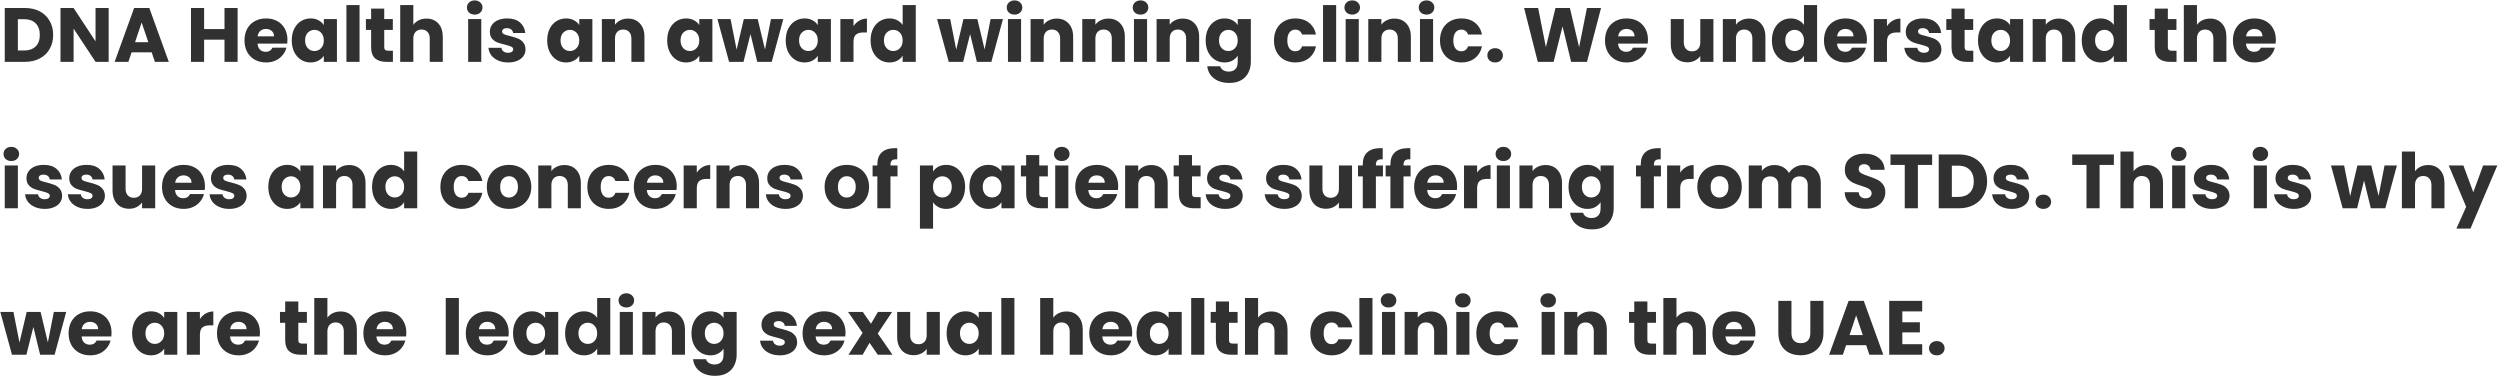 <svg xmlns="http://www.w3.org/2000/svg" width="717" height="108" viewBox="0 0 717 108" fill="none"><path d="M7.15 2.293C8.778 2.293 10.201 2.616 11.418 3.261C12.635 3.907 13.574 4.816 14.234 5.989C14.909 7.148 15.246 8.49 15.246 10.015C15.246 11.526 14.909 12.868 14.234 14.041C13.574 15.215 12.628 16.124 11.396 16.769C10.179 17.415 8.763 17.737 7.15 17.737H1.364V2.293H7.15ZM6.908 14.481C8.331 14.481 9.438 14.093 10.23 13.315C11.022 12.538 11.418 11.438 11.418 10.015C11.418 8.593 11.022 7.485 10.23 6.693C9.438 5.901 8.331 5.505 6.908 5.505H5.126V14.481H6.908ZM31.164 17.737H27.402L21.11 8.211V17.737H17.348V2.293H21.11L27.402 11.863V2.293H31.164V17.737ZM43.505 15.009H37.741L36.817 17.737H32.879L38.467 2.293H42.823L48.411 17.737H44.429L43.505 15.009ZM42.537 12.105L40.623 6.451L38.731 12.105H42.537ZM68.15 2.293V17.737H64.388V11.379H58.536V17.737H54.774V2.293H58.536V8.343H64.388V2.293H68.15ZM82.438 11.401C82.438 11.753 82.416 12.12 82.372 12.501H73.858C73.917 13.264 74.159 13.851 74.584 14.261C75.024 14.657 75.559 14.855 76.19 14.855C77.129 14.855 77.781 14.459 78.148 13.667H82.152C81.947 14.474 81.573 15.2 81.03 15.845C80.502 16.491 79.835 16.997 79.028 17.363C78.221 17.73 77.319 17.913 76.322 17.913C75.119 17.913 74.049 17.657 73.11 17.143C72.171 16.63 71.438 15.897 70.91 14.943C70.382 13.99 70.118 12.875 70.118 11.599C70.118 10.323 70.375 9.209 70.888 8.255C71.416 7.302 72.149 6.569 73.088 6.055C74.027 5.542 75.105 5.285 76.322 5.285C77.51 5.285 78.566 5.535 79.49 6.033C80.414 6.532 81.133 7.243 81.646 8.167C82.174 9.091 82.438 10.169 82.438 11.401ZM78.588 10.411C78.588 9.766 78.368 9.253 77.928 8.871C77.488 8.49 76.938 8.299 76.278 8.299C75.647 8.299 75.112 8.483 74.672 8.849C74.247 9.216 73.983 9.737 73.88 10.411H78.588ZM83.675 11.577C83.675 10.316 83.909 9.209 84.379 8.255C84.863 7.302 85.515 6.569 86.337 6.055C87.158 5.542 88.075 5.285 89.087 5.285C89.952 5.285 90.707 5.461 91.353 5.813C92.013 6.165 92.519 6.627 92.871 7.199V5.461H96.633V17.737H92.871V15.999C92.504 16.571 91.991 17.033 91.331 17.385C90.685 17.737 89.93 17.913 89.065 17.913C88.067 17.913 87.158 17.657 86.337 17.143C85.515 16.615 84.863 15.875 84.379 14.921C83.909 13.953 83.675 12.839 83.675 11.577ZM92.871 11.599C92.871 10.661 92.607 9.92 92.079 9.377C91.565 8.835 90.935 8.563 90.187 8.563C89.439 8.563 88.801 8.835 88.273 9.377C87.759 9.905 87.503 10.639 87.503 11.577C87.503 12.516 87.759 13.264 88.273 13.821C88.801 14.364 89.439 14.635 90.187 14.635C90.935 14.635 91.565 14.364 92.079 13.821C92.607 13.279 92.871 12.538 92.871 11.599ZM103.116 1.457V17.737H99.354V1.457H103.116ZM112.685 14.547V17.737H110.771C109.407 17.737 108.343 17.407 107.581 16.747C106.818 16.073 106.437 14.98 106.437 13.469V8.585H104.941V5.461H106.437V2.469H110.199V5.461H112.663V8.585H110.199V13.513C110.199 13.88 110.287 14.144 110.463 14.305C110.639 14.467 110.932 14.547 111.343 14.547H112.685ZM122.326 5.329C123.734 5.329 124.863 5.799 125.714 6.737C126.565 7.661 126.99 8.937 126.99 10.565V17.737H123.25V11.071C123.25 10.25 123.037 9.612 122.612 9.157C122.187 8.703 121.615 8.475 120.896 8.475C120.177 8.475 119.605 8.703 119.18 9.157C118.755 9.612 118.542 10.25 118.542 11.071V17.737H114.78V1.457H118.542V7.111C118.923 6.569 119.444 6.136 120.104 5.813C120.764 5.491 121.505 5.329 122.326 5.329ZM136.158 4.185C135.498 4.185 134.956 3.995 134.53 3.613C134.12 3.217 133.914 2.733 133.914 2.161C133.914 1.575 134.12 1.091 134.53 0.709C134.956 0.313 135.498 0.115 136.158 0.115C136.804 0.115 137.332 0.313 137.742 0.709C138.168 1.091 138.38 1.575 138.38 2.161C138.38 2.733 138.168 3.217 137.742 3.613C137.332 3.995 136.804 4.185 136.158 4.185ZM138.028 5.461V17.737H134.266V5.461H138.028ZM145.749 17.913C144.678 17.913 143.725 17.73 142.889 17.363C142.053 16.997 141.393 16.498 140.909 15.867C140.425 15.222 140.153 14.503 140.095 13.711H143.813C143.857 14.137 144.055 14.481 144.407 14.745C144.759 15.009 145.191 15.141 145.705 15.141C146.174 15.141 146.533 15.053 146.783 14.877C147.047 14.687 147.179 14.445 147.179 14.151C147.179 13.799 146.995 13.543 146.629 13.381C146.262 13.205 145.668 13.015 144.847 12.809C143.967 12.604 143.233 12.391 142.647 12.171C142.06 11.937 141.554 11.577 141.129 11.093C140.703 10.595 140.491 9.927 140.491 9.091C140.491 8.387 140.681 7.749 141.063 7.177C141.459 6.591 142.031 6.129 142.779 5.791C143.541 5.454 144.443 5.285 145.485 5.285C147.025 5.285 148.235 5.667 149.115 6.429C150.009 7.192 150.523 8.204 150.655 9.465H147.179C147.12 9.04 146.929 8.703 146.607 8.453C146.299 8.204 145.888 8.079 145.375 8.079C144.935 8.079 144.597 8.167 144.363 8.343C144.128 8.505 144.011 8.732 144.011 9.025C144.011 9.377 144.194 9.641 144.561 9.817C144.942 9.993 145.529 10.169 146.321 10.345C147.23 10.58 147.971 10.815 148.543 11.049C149.115 11.269 149.613 11.636 150.039 12.149C150.479 12.648 150.706 13.323 150.721 14.173C150.721 14.892 150.515 15.537 150.105 16.109C149.709 16.667 149.129 17.107 148.367 17.429C147.619 17.752 146.746 17.913 145.749 17.913ZM156.936 11.577C156.936 10.316 157.171 9.209 157.64 8.255C158.124 7.302 158.777 6.569 159.598 6.055C160.42 5.542 161.336 5.285 162.348 5.285C163.214 5.285 163.969 5.461 164.614 5.813C165.274 6.165 165.78 6.627 166.132 7.199V5.461H169.894V17.737H166.132V15.999C165.766 16.571 165.252 17.033 164.592 17.385C163.947 17.737 163.192 17.913 162.326 17.913C161.329 17.913 160.42 17.657 159.598 17.143C158.777 16.615 158.124 15.875 157.64 14.921C157.171 13.953 156.936 12.839 156.936 11.577ZM166.132 11.599C166.132 10.661 165.868 9.92 165.34 9.377C164.827 8.835 164.196 8.563 163.448 8.563C162.7 8.563 162.062 8.835 161.534 9.377C161.021 9.905 160.764 10.639 160.764 11.577C160.764 12.516 161.021 13.264 161.534 13.821C162.062 14.364 162.7 14.635 163.448 14.635C164.196 14.635 164.827 14.364 165.34 13.821C165.868 13.279 166.132 12.538 166.132 11.599ZM180.096 5.329C181.533 5.329 182.677 5.799 183.528 6.737C184.393 7.661 184.826 8.937 184.826 10.565V17.737H181.086V11.071C181.086 10.25 180.873 9.612 180.448 9.157C180.023 8.703 179.451 8.475 178.732 8.475C178.013 8.475 177.441 8.703 177.016 9.157C176.591 9.612 176.378 10.25 176.378 11.071V17.737H172.616V5.461H176.378V7.089C176.759 6.547 177.273 6.121 177.918 5.813C178.563 5.491 179.289 5.329 180.096 5.329ZM191.354 11.577C191.354 10.316 191.589 9.209 192.058 8.255C192.542 7.302 193.195 6.569 194.016 6.055C194.838 5.542 195.754 5.285 196.766 5.285C197.632 5.285 198.387 5.461 199.032 5.813C199.692 6.165 200.198 6.627 200.55 7.199V5.461H204.312V17.737H200.55V15.999C200.184 16.571 199.67 17.033 199.01 17.385C198.365 17.737 197.61 17.913 196.744 17.913C195.747 17.913 194.838 17.657 194.016 17.143C193.195 16.615 192.542 15.875 192.058 14.921C191.589 13.953 191.354 12.839 191.354 11.577ZM200.55 11.599C200.55 10.661 200.286 9.92 199.758 9.377C199.245 8.835 198.614 8.563 197.866 8.563C197.118 8.563 196.48 8.835 195.952 9.377C195.439 9.905 195.182 10.639 195.182 11.577C195.182 12.516 195.439 13.264 195.952 13.821C196.48 14.364 197.118 14.635 197.866 14.635C198.614 14.635 199.245 14.364 199.758 13.821C200.286 13.279 200.55 12.538 200.55 11.599ZM224.656 5.461L221.334 17.737H217.176L215.24 9.773L213.238 17.737H209.102L205.758 5.461H209.52L211.258 14.239L213.326 5.461H217.308L219.398 14.195L221.114 5.461H224.656ZM225.343 11.577C225.343 10.316 225.577 9.209 226.047 8.255C226.531 7.302 227.183 6.569 228.005 6.055C228.826 5.542 229.743 5.285 230.755 5.285C231.62 5.285 232.375 5.461 233.021 5.813C233.681 6.165 234.187 6.627 234.539 7.199V5.461H238.301V17.737H234.539V15.999C234.172 16.571 233.659 17.033 232.999 17.385C232.353 17.737 231.598 17.913 230.733 17.913C229.735 17.913 228.826 17.657 228.005 17.143C227.183 16.615 226.531 15.875 226.047 14.921C225.577 13.953 225.343 12.839 225.343 11.577ZM234.539 11.599C234.539 10.661 234.275 9.92 233.747 9.377C233.233 8.835 232.603 8.563 231.855 8.563C231.107 8.563 230.469 8.835 229.941 9.377C229.427 9.905 229.171 10.639 229.171 11.577C229.171 12.516 229.427 13.264 229.941 13.821C230.469 14.364 231.107 14.635 231.855 14.635C232.603 14.635 233.233 14.364 233.747 13.821C234.275 13.279 234.539 12.538 234.539 11.599ZM244.784 7.507C245.224 6.833 245.774 6.305 246.434 5.923C247.094 5.527 247.828 5.329 248.634 5.329V9.311H247.6C246.662 9.311 245.958 9.517 245.488 9.927C245.019 10.323 244.784 11.027 244.784 12.039V17.737H241.022V5.461H244.784V7.507ZM249.684 11.577C249.684 10.316 249.919 9.209 250.388 8.255C250.872 7.302 251.525 6.569 252.346 6.055C253.168 5.542 254.084 5.285 255.096 5.285C255.903 5.285 256.636 5.454 257.296 5.791C257.971 6.129 258.499 6.583 258.88 7.155V1.457H262.642V17.737H258.88V15.977C258.528 16.564 258.022 17.033 257.362 17.385C256.717 17.737 255.962 17.913 255.096 17.913C254.084 17.913 253.168 17.657 252.346 17.143C251.525 16.615 250.872 15.875 250.388 14.921C249.919 13.953 249.684 12.839 249.684 11.577ZM258.88 11.599C258.88 10.661 258.616 9.92 258.088 9.377C257.575 8.835 256.944 8.563 256.196 8.563C255.448 8.563 254.81 8.835 254.282 9.377C253.769 9.905 253.512 10.639 253.512 11.577C253.512 12.516 253.769 13.264 254.282 13.821C254.81 14.364 255.448 14.635 256.196 14.635C256.944 14.635 257.575 14.364 258.088 13.821C258.616 13.279 258.88 12.538 258.88 11.599ZM287.648 5.461L284.326 17.737H280.168L278.232 9.773L276.23 17.737H272.094L268.75 5.461H272.512L274.25 14.239L276.318 5.461H280.3L282.39 14.195L284.106 5.461H287.648ZM290.975 4.185C290.315 4.185 289.772 3.995 289.347 3.613C288.936 3.217 288.731 2.733 288.731 2.161C288.731 1.575 288.936 1.091 289.347 0.709C289.772 0.313 290.315 0.115 290.975 0.115C291.62 0.115 292.148 0.313 292.559 0.709C292.984 1.091 293.197 1.575 293.197 2.161C293.197 2.733 292.984 3.217 292.559 3.613C292.148 3.995 291.62 4.185 290.975 4.185ZM292.845 5.461V17.737H289.083V5.461H292.845ZM303.051 5.329C304.488 5.329 305.632 5.799 306.483 6.737C307.348 7.661 307.781 8.937 307.781 10.565V17.737H304.041V11.071C304.041 10.25 303.828 9.612 303.403 9.157C302.978 8.703 302.406 8.475 301.687 8.475C300.968 8.475 300.396 8.703 299.971 9.157C299.546 9.612 299.333 10.25 299.333 11.071V17.737H295.571V5.461H299.333V7.089C299.714 6.547 300.228 6.121 300.873 5.813C301.518 5.491 302.244 5.329 303.051 5.329ZM317.875 5.329C319.313 5.329 320.457 5.799 321.307 6.737C322.173 7.661 322.605 8.937 322.605 10.565V17.737H318.865V11.071C318.865 10.25 318.653 9.612 318.227 9.157C317.802 8.703 317.23 8.475 316.511 8.475C315.793 8.475 315.221 8.703 314.795 9.157C314.37 9.612 314.157 10.25 314.157 11.071V17.737H310.395V5.461H314.157V7.089C314.539 6.547 315.052 6.121 315.697 5.813C316.343 5.491 317.069 5.329 317.875 5.329ZM327.111 4.185C326.451 4.185 325.909 3.995 325.483 3.613C325.073 3.217 324.867 2.733 324.867 2.161C324.867 1.575 325.073 1.091 325.483 0.709C325.909 0.313 326.451 0.115 327.111 0.115C327.757 0.115 328.285 0.313 328.695 0.709C329.121 1.091 329.333 1.575 329.333 2.161C329.333 2.733 329.121 3.217 328.695 3.613C328.285 3.995 327.757 4.185 327.111 4.185ZM328.981 5.461V17.737H325.219V5.461H328.981ZM339.188 5.329C340.625 5.329 341.769 5.799 342.62 6.737C343.485 7.661 343.918 8.937 343.918 10.565V17.737H340.178V11.071C340.178 10.25 339.965 9.612 339.54 9.157C339.114 8.703 338.542 8.475 337.824 8.475C337.105 8.475 336.533 8.703 336.108 9.157C335.682 9.612 335.47 10.25 335.47 11.071V17.737H331.708V5.461H335.47V7.089C335.851 6.547 336.364 6.121 337.01 5.813C337.655 5.491 338.381 5.329 339.188 5.329ZM351.196 5.285C352.061 5.285 352.817 5.461 353.462 5.813C354.122 6.165 354.628 6.627 354.98 7.199V5.461H358.742V17.715C358.742 18.845 358.515 19.864 358.06 20.773C357.62 21.697 356.938 22.431 356.014 22.973C355.105 23.516 353.968 23.787 352.604 23.787C350.785 23.787 349.311 23.355 348.182 22.489C347.053 21.639 346.407 20.48 346.246 19.013H349.964C350.081 19.483 350.36 19.849 350.8 20.113C351.24 20.392 351.783 20.531 352.428 20.531C353.205 20.531 353.821 20.304 354.276 19.849C354.745 19.409 354.98 18.698 354.98 17.715V15.977C354.613 16.549 354.107 17.019 353.462 17.385C352.817 17.737 352.061 17.913 351.196 17.913C350.184 17.913 349.267 17.657 348.446 17.143C347.625 16.615 346.972 15.875 346.488 14.921C346.019 13.953 345.784 12.839 345.784 11.577C345.784 10.316 346.019 9.209 346.488 8.255C346.972 7.302 347.625 6.569 348.446 6.055C349.267 5.542 350.184 5.285 351.196 5.285ZM354.98 11.599C354.98 10.661 354.716 9.92 354.188 9.377C353.675 8.835 353.044 8.563 352.296 8.563C351.548 8.563 350.91 8.835 350.382 9.377C349.869 9.905 349.612 10.639 349.612 11.577C349.612 12.516 349.869 13.264 350.382 13.821C350.91 14.364 351.548 14.635 352.296 14.635C353.044 14.635 353.675 14.364 354.188 13.821C354.716 13.279 354.98 12.538 354.98 11.599ZM365.378 11.599C365.378 10.323 365.634 9.209 366.148 8.255C366.676 7.302 367.402 6.569 368.326 6.055C369.264 5.542 370.335 5.285 371.538 5.285C373.078 5.285 374.361 5.689 375.388 6.495C376.429 7.302 377.111 8.439 377.434 9.905H373.43C373.092 8.967 372.44 8.497 371.472 8.497C370.782 8.497 370.232 8.769 369.822 9.311C369.411 9.839 369.206 10.602 369.206 11.599C369.206 12.597 369.411 13.367 369.822 13.909C370.232 14.437 370.782 14.701 371.472 14.701C372.44 14.701 373.092 14.232 373.43 13.293H377.434C377.111 14.731 376.429 15.86 375.388 16.681C374.346 17.503 373.063 17.913 371.538 17.913C370.335 17.913 369.264 17.657 368.326 17.143C367.402 16.63 366.676 15.897 366.148 14.943C365.634 13.99 365.378 12.875 365.378 11.599ZM383.208 1.457V17.737H379.446V1.457H383.208ZM387.826 4.185C387.166 4.185 386.624 3.995 386.198 3.613C385.788 3.217 385.582 2.733 385.582 2.161C385.582 1.575 385.788 1.091 386.198 0.709C386.624 0.313 387.166 0.115 387.826 0.115C388.472 0.115 389 0.313 389.41 0.709C389.836 1.091 390.048 1.575 390.048 2.161C390.048 2.733 389.836 3.217 389.41 3.613C389 3.995 388.472 4.185 387.826 4.185ZM389.696 5.461V17.737H385.934V5.461H389.696ZM399.903 5.329C401.34 5.329 402.484 5.799 403.335 6.737C404.2 7.661 404.633 8.937 404.633 10.565V17.737H400.893V11.071C400.893 10.25 400.68 9.612 400.255 9.157C399.829 8.703 399.257 8.475 398.539 8.475C397.82 8.475 397.248 8.703 396.823 9.157C396.397 9.612 396.185 10.25 396.185 11.071V17.737H392.423V5.461H396.185V7.089C396.566 6.547 397.079 6.121 397.725 5.813C398.37 5.491 399.096 5.329 399.903 5.329ZM409.139 4.185C408.479 4.185 407.936 3.995 407.511 3.613C407.1 3.217 406.895 2.733 406.895 2.161C406.895 1.575 407.1 1.091 407.511 0.709C407.936 0.313 408.479 0.115 409.139 0.115C409.784 0.115 410.312 0.313 410.723 0.709C411.148 1.091 411.361 1.575 411.361 2.161C411.361 2.733 411.148 3.217 410.723 3.613C410.312 3.995 409.784 4.185 409.139 4.185ZM411.009 5.461V17.737H407.247V5.461H411.009ZM412.987 11.599C412.987 10.323 413.244 9.209 413.757 8.255C414.285 7.302 415.011 6.569 415.935 6.055C416.874 5.542 417.944 5.285 419.147 5.285C420.687 5.285 421.97 5.689 422.997 6.495C424.038 7.302 424.72 8.439 425.043 9.905H421.039C420.702 8.967 420.049 8.497 419.081 8.497C418.392 8.497 417.842 8.769 417.431 9.311C417.02 9.839 416.815 10.602 416.815 11.599C416.815 12.597 417.02 13.367 417.431 13.909C417.842 14.437 418.392 14.701 419.081 14.701C420.049 14.701 420.702 14.232 421.039 13.293H425.043C424.72 14.731 424.038 15.86 422.997 16.681C421.956 17.503 420.672 17.913 419.147 17.913C417.944 17.913 416.874 17.657 415.935 17.143C415.011 16.63 414.285 15.897 413.757 14.943C413.244 13.99 412.987 12.875 412.987 11.599ZM428.815 17.913C428.155 17.913 427.613 17.723 427.187 17.341C426.777 16.945 426.571 16.461 426.571 15.889C426.571 15.303 426.777 14.811 427.187 14.415C427.613 14.019 428.155 13.821 428.815 13.821C429.461 13.821 429.989 14.019 430.399 14.415C430.825 14.811 431.037 15.303 431.037 15.889C431.037 16.461 430.825 16.945 430.399 17.341C429.989 17.723 429.461 17.913 428.815 17.913ZM459.178 2.293L455.153 17.737H450.599L448.135 7.573L445.583 17.737H441.029L437.113 2.293H441.139L443.361 13.535L446.111 2.293H450.247L452.887 13.535L455.131 2.293H459.178ZM472.637 11.401C472.637 11.753 472.615 12.12 472.571 12.501H464.057C464.116 13.264 464.358 13.851 464.783 14.261C465.223 14.657 465.759 14.855 466.389 14.855C467.328 14.855 467.981 14.459 468.347 13.667H472.351C472.146 14.474 471.772 15.2 471.229 15.845C470.701 16.491 470.034 16.997 469.227 17.363C468.421 17.73 467.519 17.913 466.521 17.913C465.319 17.913 464.248 17.657 463.309 17.143C462.371 16.63 461.637 15.897 461.109 14.943C460.581 13.99 460.317 12.875 460.317 11.599C460.317 10.323 460.574 9.209 461.087 8.255C461.615 7.302 462.349 6.569 463.287 6.055C464.226 5.542 465.304 5.285 466.521 5.285C467.709 5.285 468.765 5.535 469.689 6.033C470.613 6.532 471.332 7.243 471.845 8.167C472.373 9.091 472.637 10.169 472.637 11.401ZM468.787 10.411C468.787 9.766 468.567 9.253 468.127 8.871C467.687 8.49 467.137 8.299 466.477 8.299C465.847 8.299 465.311 8.483 464.871 8.849C464.446 9.216 464.182 9.737 464.079 10.411H468.787ZM491.406 5.461V17.737H487.644V16.065C487.263 16.608 486.742 17.048 486.082 17.385C485.437 17.708 484.718 17.869 483.926 17.869C482.987 17.869 482.159 17.664 481.44 17.253C480.721 16.828 480.164 16.219 479.768 15.427C479.372 14.635 479.174 13.704 479.174 12.633V5.461H482.914V12.127C482.914 12.949 483.127 13.587 483.552 14.041C483.977 14.496 484.549 14.723 485.268 14.723C486.001 14.723 486.581 14.496 487.006 14.041C487.431 13.587 487.644 12.949 487.644 12.127V5.461H491.406ZM501.588 5.329C503.025 5.329 504.169 5.799 505.02 6.737C505.885 7.661 506.318 8.937 506.318 10.565V17.737H502.578V11.071C502.578 10.25 502.365 9.612 501.94 9.157C501.515 8.703 500.943 8.475 500.224 8.475C499.505 8.475 498.933 8.703 498.508 9.157C498.083 9.612 497.87 10.25 497.87 11.071V17.737H494.108V5.461H497.87V7.089C498.251 6.547 498.765 6.121 499.41 5.813C500.055 5.491 500.781 5.329 501.588 5.329ZM508.184 11.577C508.184 10.316 508.419 9.209 508.888 8.255C509.372 7.302 510.025 6.569 510.846 6.055C511.668 5.542 512.584 5.285 513.596 5.285C514.403 5.285 515.136 5.454 515.796 5.791C516.471 6.129 516.999 6.583 517.38 7.155V1.457H521.142V17.737H517.38V15.977C517.028 16.564 516.522 17.033 515.862 17.385C515.217 17.737 514.462 17.913 513.596 17.913C512.584 17.913 511.668 17.657 510.846 17.143C510.025 16.615 509.372 15.875 508.888 14.921C508.419 13.953 508.184 12.839 508.184 11.577ZM517.38 11.599C517.38 10.661 517.116 9.92 516.588 9.377C516.075 8.835 515.444 8.563 514.696 8.563C513.948 8.563 513.31 8.835 512.782 9.377C512.269 9.905 512.012 10.639 512.012 11.577C512.012 12.516 512.269 13.264 512.782 13.821C513.31 14.364 513.948 14.635 514.696 14.635C515.444 14.635 516.075 14.364 516.588 13.821C517.116 13.279 517.38 12.538 517.38 11.599ZM535.436 11.401C535.436 11.753 535.414 12.12 535.37 12.501H526.856C526.915 13.264 527.157 13.851 527.582 14.261C528.022 14.657 528.557 14.855 529.188 14.855C530.127 14.855 530.779 14.459 531.146 13.667H535.15C534.945 14.474 534.571 15.2 534.028 15.845C533.5 16.491 532.833 16.997 532.026 17.363C531.219 17.73 530.317 17.913 529.32 17.913C528.117 17.913 527.047 17.657 526.108 17.143C525.169 16.63 524.436 15.897 523.908 14.943C523.38 13.99 523.116 12.875 523.116 11.599C523.116 10.323 523.373 9.209 523.886 8.255C524.414 7.302 525.147 6.569 526.086 6.055C527.025 5.542 528.103 5.285 529.32 5.285C530.508 5.285 531.564 5.535 532.488 6.033C533.412 6.532 534.131 7.243 534.644 8.167C535.172 9.091 535.436 10.169 535.436 11.401ZM531.586 10.411C531.586 9.766 531.366 9.253 530.926 8.871C530.486 8.49 529.936 8.299 529.276 8.299C528.645 8.299 528.11 8.483 527.67 8.849C527.245 9.216 526.981 9.737 526.878 10.411H531.586ZM541.183 7.507C541.623 6.833 542.173 6.305 542.833 5.923C543.493 5.527 544.226 5.329 545.033 5.329V9.311H543.999C543.06 9.311 542.356 9.517 541.887 9.927C541.417 10.323 541.183 11.027 541.183 12.039V17.737H537.421V5.461H541.183V7.507ZM551.825 17.913C550.754 17.913 549.801 17.73 548.965 17.363C548.129 16.997 547.469 16.498 546.985 15.867C546.501 15.222 546.229 14.503 546.171 13.711H549.889C549.933 14.137 550.131 14.481 550.483 14.745C550.835 15.009 551.267 15.141 551.781 15.141C552.25 15.141 552.609 15.053 552.859 14.877C553.123 14.687 553.255 14.445 553.255 14.151C553.255 13.799 553.071 13.543 552.705 13.381C552.338 13.205 551.744 13.015 550.923 12.809C550.043 12.604 549.309 12.391 548.723 12.171C548.136 11.937 547.63 11.577 547.205 11.093C546.779 10.595 546.567 9.927 546.567 9.091C546.567 8.387 546.757 7.749 547.139 7.177C547.535 6.591 548.107 6.129 548.855 5.791C549.617 5.454 550.519 5.285 551.561 5.285C553.101 5.285 554.311 5.667 555.191 6.429C556.085 7.192 556.599 8.204 556.731 9.465H553.255C553.196 9.04 553.005 8.703 552.683 8.453C552.375 8.204 551.964 8.079 551.451 8.079C551.011 8.079 550.673 8.167 550.439 8.343C550.204 8.505 550.087 8.732 550.087 9.025C550.087 9.377 550.27 9.641 550.637 9.817C551.018 9.993 551.605 10.169 552.397 10.345C553.306 10.58 554.047 10.815 554.619 11.049C555.191 11.269 555.689 11.636 556.115 12.149C556.555 12.648 556.782 13.323 556.797 14.173C556.797 14.892 556.591 15.537 556.181 16.109C555.785 16.667 555.205 17.107 554.443 17.429C553.695 17.752 552.822 17.913 551.825 17.913ZM565.94 14.547V17.737H564.026C562.662 17.737 561.599 17.407 560.836 16.747C560.074 16.073 559.692 14.98 559.692 13.469V8.585H558.196V5.461H559.692V2.469H563.454V5.461H565.918V8.585H563.454V13.513C563.454 13.88 563.542 14.144 563.718 14.305C563.894 14.467 564.188 14.547 564.598 14.547H565.94ZM567.288 11.577C567.288 10.316 567.523 9.209 567.992 8.255C568.476 7.302 569.129 6.569 569.95 6.055C570.771 5.542 571.688 5.285 572.7 5.285C573.565 5.285 574.321 5.461 574.966 5.813C575.626 6.165 576.132 6.627 576.484 7.199V5.461H580.246V17.737H576.484V15.999C576.117 16.571 575.604 17.033 574.944 17.385C574.299 17.737 573.543 17.913 572.678 17.913C571.681 17.913 570.771 17.657 569.95 17.143C569.129 16.615 568.476 15.875 567.992 14.921C567.523 13.953 567.288 12.839 567.288 11.577ZM576.484 11.599C576.484 10.661 576.22 9.92 575.692 9.377C575.179 8.835 574.548 8.563 573.8 8.563C573.052 8.563 572.414 8.835 571.886 9.377C571.373 9.905 571.116 10.639 571.116 11.577C571.116 12.516 571.373 13.264 571.886 13.821C572.414 14.364 573.052 14.635 573.8 14.635C574.548 14.635 575.179 14.364 575.692 13.821C576.22 13.279 576.484 12.538 576.484 11.599ZM590.448 5.329C591.885 5.329 593.029 5.799 593.88 6.737C594.745 7.661 595.178 8.937 595.178 10.565V17.737H591.438V11.071C591.438 10.25 591.225 9.612 590.8 9.157C590.374 8.703 589.802 8.475 589.084 8.475C588.365 8.475 587.793 8.703 587.368 9.157C586.942 9.612 586.73 10.25 586.73 11.071V17.737H582.968V5.461H586.73V7.089C587.111 6.547 587.624 6.121 588.27 5.813C588.915 5.491 589.641 5.329 590.448 5.329ZM597.044 11.577C597.044 10.316 597.278 9.209 597.748 8.255C598.232 7.302 598.884 6.569 599.706 6.055C600.527 5.542 601.444 5.285 602.456 5.285C603.262 5.285 603.996 5.454 604.656 5.791C605.33 6.129 605.858 6.583 606.24 7.155V1.457H610.002V17.737H606.24V15.977C605.888 16.564 605.382 17.033 604.722 17.385C604.076 17.737 603.321 17.913 602.456 17.913C601.444 17.913 600.527 17.657 599.706 17.143C598.884 16.615 598.232 15.875 597.748 14.921C597.278 13.953 597.044 12.839 597.044 11.577ZM606.24 11.599C606.24 10.661 605.976 9.92 605.448 9.377C604.934 8.835 604.304 8.563 603.556 8.563C602.808 8.563 602.17 8.835 601.642 9.377C601.128 9.905 600.872 10.639 600.872 11.577C600.872 12.516 601.128 13.264 601.642 13.821C602.17 14.364 602.808 14.635 603.556 14.635C604.304 14.635 604.934 14.364 605.448 13.821C605.976 13.279 606.24 12.538 606.24 11.599ZM624.227 14.547V17.737H622.313C620.949 17.737 619.886 17.407 619.123 16.747C618.361 16.073 617.979 14.98 617.979 13.469V8.585H616.483V5.461H617.979V2.469H621.741V5.461H624.205V8.585H621.741V13.513C621.741 13.88 621.829 14.144 622.005 14.305C622.181 14.467 622.475 14.547 622.885 14.547H624.227ZM633.869 5.329C635.277 5.329 636.406 5.799 637.257 6.737C638.108 7.661 638.533 8.937 638.533 10.565V17.737H634.793V11.071C634.793 10.25 634.58 9.612 634.155 9.157C633.73 8.703 633.158 8.475 632.439 8.475C631.72 8.475 631.148 8.703 630.723 9.157C630.298 9.612 630.085 10.25 630.085 11.071V17.737H626.323V1.457H630.085V7.111C630.466 6.569 630.987 6.136 631.647 5.813C632.307 5.491 633.048 5.329 633.869 5.329ZM652.719 11.401C652.719 11.753 652.697 12.12 652.653 12.501H644.139C644.198 13.264 644.44 13.851 644.865 14.261C645.305 14.657 645.841 14.855 646.471 14.855C647.41 14.855 648.063 14.459 648.429 13.667H652.433C652.228 14.474 651.854 15.2 651.311 15.845C650.783 16.491 650.116 16.997 649.309 17.363C648.503 17.73 647.601 17.913 646.603 17.913C645.401 17.913 644.33 17.657 643.391 17.143C642.453 16.63 641.719 15.897 641.191 14.943C640.663 13.99 640.399 12.875 640.399 11.599C640.399 10.323 640.656 9.209 641.169 8.255C641.697 7.302 642.431 6.569 643.369 6.055C644.308 5.542 645.386 5.285 646.603 5.285C647.791 5.285 648.847 5.535 649.771 6.033C650.695 6.532 651.414 7.243 651.927 8.167C652.455 9.091 652.719 10.169 652.719 11.401ZM648.869 10.411C648.869 9.766 648.649 9.253 648.209 8.871C647.769 8.49 647.219 8.299 646.559 8.299C645.929 8.299 645.393 8.483 644.953 8.849C644.528 9.216 644.264 9.737 644.161 10.411H648.869ZM3.256 46.185C2.596 46.185 2.053 45.995 1.628 45.613C1.217 45.217 1.012 44.733 1.012 44.161C1.012 43.575 1.217 43.091 1.628 42.709C2.053 42.313 2.596 42.115 3.256 42.115C3.901 42.115 4.429 42.313 4.84 42.709C5.265 43.091 5.478 43.575 5.478 44.161C5.478 44.733 5.265 45.217 4.84 45.613C4.429 45.995 3.901 46.185 3.256 46.185ZM5.126 47.461V59.737H1.364V47.461H5.126ZM12.846 59.913C11.776 59.913 10.822 59.73 9.986 59.363C9.15 58.997 8.49 58.498 8.006 57.867C7.522 57.222 7.251 56.503 7.192 55.711H10.91C10.954 56.137 11.152 56.481 11.504 56.745C11.856 57.009 12.289 57.141 12.802 57.141C13.272 57.141 13.631 57.053 13.88 56.877C14.144 56.687 14.276 56.445 14.276 56.151C14.276 55.799 14.093 55.543 13.726 55.381C13.36 55.205 12.766 55.015 11.944 54.809C11.064 54.604 10.331 54.391 9.744 54.171C9.158 53.937 8.652 53.577 8.226 53.093C7.801 52.595 7.588 51.927 7.588 51.091C7.588 50.387 7.779 49.749 8.16 49.177C8.556 48.591 9.128 48.129 9.876 47.791C10.639 47.454 11.541 47.285 12.582 47.285C14.122 47.285 15.332 47.667 16.212 48.429C17.107 49.192 17.62 50.204 17.752 51.465H14.276C14.218 51.04 14.027 50.703 13.704 50.453C13.396 50.204 12.986 50.079 12.472 50.079C12.032 50.079 11.695 50.167 11.46 50.343C11.226 50.505 11.108 50.732 11.108 51.025C11.108 51.377 11.292 51.641 11.658 51.817C12.04 51.993 12.626 52.169 13.418 52.345C14.328 52.58 15.068 52.815 15.64 53.049C16.212 53.269 16.711 53.636 17.136 54.149C17.576 54.648 17.804 55.323 17.818 56.173C17.818 56.892 17.613 57.537 17.202 58.109C16.806 58.667 16.227 59.107 15.464 59.429C14.716 59.752 13.844 59.913 12.846 59.913ZM25.114 59.913C24.043 59.913 23.09 59.73 22.254 59.363C21.418 58.997 20.758 58.498 20.274 57.867C19.79 57.222 19.518 56.503 19.46 55.711H23.178C23.222 56.137 23.42 56.481 23.772 56.745C24.124 57.009 24.556 57.141 25.07 57.141C25.539 57.141 25.898 57.053 26.148 56.877C26.412 56.687 26.544 56.445 26.544 56.151C26.544 55.799 26.36 55.543 25.994 55.381C25.627 55.205 25.033 55.015 24.212 54.809C23.332 54.604 22.599 54.391 22.012 54.171C21.425 53.937 20.919 53.577 20.494 53.093C20.069 52.595 19.856 51.927 19.856 51.091C19.856 50.387 20.047 49.749 20.428 49.177C20.824 48.591 21.396 48.129 22.144 47.791C22.907 47.454 23.808 47.285 24.85 47.285C26.39 47.285 27.6 47.667 28.48 48.429C29.375 49.192 29.888 50.204 30.02 51.465H26.544C26.485 51.04 26.294 50.703 25.972 50.453C25.664 50.204 25.253 50.079 24.74 50.079C24.3 50.079 23.962 50.167 23.728 50.343C23.493 50.505 23.376 50.732 23.376 51.025C23.376 51.377 23.559 51.641 23.926 51.817C24.307 51.993 24.894 52.169 25.686 52.345C26.595 52.58 27.336 52.815 27.908 53.049C28.48 53.269 28.979 53.636 29.404 54.149C29.844 54.648 30.071 55.323 30.086 56.173C30.086 56.892 29.881 57.537 29.47 58.109C29.074 58.667 28.494 59.107 27.732 59.429C26.984 59.752 26.111 59.913 25.114 59.913ZM44.509 47.461V59.737H40.747V58.065C40.366 58.608 39.845 59.048 39.185 59.385C38.54 59.708 37.821 59.869 37.029 59.869C36.091 59.869 35.262 59.664 34.543 59.253C33.825 58.828 33.267 58.219 32.871 57.427C32.475 56.635 32.277 55.704 32.277 54.633V47.461H36.017V54.127C36.017 54.949 36.23 55.587 36.655 56.041C37.081 56.496 37.653 56.723 38.371 56.723C39.105 56.723 39.684 56.496 40.109 56.041C40.535 55.587 40.747 54.949 40.747 54.127V47.461H44.509ZM58.784 53.401C58.784 53.753 58.762 54.12 58.718 54.501H50.204C50.262 55.264 50.504 55.851 50.93 56.261C51.37 56.657 51.905 56.855 52.536 56.855C53.474 56.855 54.127 56.459 54.494 55.667H58.498C58.292 56.474 57.918 57.2 57.376 57.845C56.848 58.491 56.18 58.997 55.374 59.363C54.567 59.73 53.665 59.913 52.668 59.913C51.465 59.913 50.394 59.657 49.456 59.143C48.517 58.63 47.784 57.897 47.256 56.943C46.728 55.99 46.464 54.875 46.464 53.599C46.464 52.323 46.72 51.209 47.234 50.255C47.762 49.302 48.495 48.569 49.434 48.055C50.372 47.542 51.45 47.285 52.668 47.285C53.856 47.285 54.912 47.535 55.836 48.033C56.76 48.532 57.478 49.243 57.992 50.167C58.52 51.091 58.784 52.169 58.784 53.401ZM54.934 52.411C54.934 51.766 54.714 51.253 54.274 50.871C53.834 50.49 53.284 50.299 52.624 50.299C51.993 50.299 51.458 50.483 51.018 50.849C50.592 51.216 50.328 51.737 50.226 52.411H54.934ZM65.762 59.913C64.692 59.913 63.738 59.73 62.902 59.363C62.066 58.997 61.406 58.498 60.922 57.867C60.438 57.222 60.167 56.503 60.108 55.711H63.826C63.87 56.137 64.068 56.481 64.42 56.745C64.772 57.009 65.205 57.141 65.718 57.141C66.188 57.141 66.547 57.053 66.796 56.877C67.06 56.687 67.192 56.445 67.192 56.151C67.192 55.799 67.009 55.543 66.642 55.381C66.276 55.205 65.682 55.015 64.86 54.809C63.98 54.604 63.247 54.391 62.66 54.171C62.074 53.937 61.568 53.577 61.142 53.093C60.717 52.595 60.504 51.927 60.504 51.091C60.504 50.387 60.695 49.749 61.076 49.177C61.472 48.591 62.044 48.129 62.792 47.791C63.555 47.454 64.457 47.285 65.498 47.285C67.038 47.285 68.248 47.667 69.128 48.429C70.023 49.192 70.536 50.204 70.668 51.465H67.192C67.134 51.04 66.943 50.703 66.62 50.453C66.312 50.204 65.902 50.079 65.388 50.079C64.948 50.079 64.611 50.167 64.376 50.343C64.142 50.505 64.024 50.732 64.024 51.025C64.024 51.377 64.208 51.641 64.574 51.817C64.956 51.993 65.542 52.169 66.334 52.345C67.244 52.58 67.984 52.815 68.556 53.049C69.128 53.269 69.627 53.636 70.052 54.149C70.492 54.648 70.72 55.323 70.734 56.173C70.734 56.892 70.529 57.537 70.118 58.109C69.722 58.667 69.143 59.107 68.38 59.429C67.632 59.752 66.76 59.913 65.762 59.913ZM76.95 53.577C76.95 52.316 77.185 51.209 77.654 50.255C78.138 49.302 78.791 48.569 79.612 48.055C80.433 47.542 81.35 47.285 82.362 47.285C83.227 47.285 83.983 47.461 84.628 47.813C85.288 48.165 85.794 48.627 86.146 49.199V47.461H89.908V59.737H86.146V57.999C85.779 58.571 85.266 59.033 84.606 59.385C83.961 59.737 83.205 59.913 82.34 59.913C81.343 59.913 80.433 59.657 79.612 59.143C78.791 58.615 78.138 57.875 77.654 56.921C77.185 55.953 76.95 54.839 76.95 53.577ZM86.146 53.599C86.146 52.661 85.882 51.92 85.354 51.377C84.841 50.835 84.21 50.563 83.462 50.563C82.714 50.563 82.076 50.835 81.548 51.377C81.035 51.905 80.778 52.639 80.778 53.577C80.778 54.516 81.035 55.264 81.548 55.821C82.076 56.364 82.714 56.635 83.462 56.635C84.21 56.635 84.841 56.364 85.354 55.821C85.882 55.279 86.146 54.538 86.146 53.599ZM100.11 47.329C101.547 47.329 102.691 47.799 103.542 48.737C104.407 49.661 104.84 50.937 104.84 52.565V59.737H101.1V53.071C101.1 52.25 100.887 51.612 100.462 51.157C100.036 50.703 99.464 50.475 98.746 50.475C98.027 50.475 97.455 50.703 97.03 51.157C96.604 51.612 96.392 52.25 96.392 53.071V59.737H92.63V47.461H96.392V49.089C96.773 48.547 97.286 48.121 97.932 47.813C98.577 47.491 99.303 47.329 100.11 47.329ZM106.706 53.577C106.706 52.316 106.941 51.209 107.41 50.255C107.894 49.302 108.547 48.569 109.368 48.055C110.189 47.542 111.106 47.285 112.118 47.285C112.925 47.285 113.658 47.454 114.318 47.791C114.993 48.129 115.521 48.583 115.902 49.155V43.457H119.664V59.737H115.902V57.977C115.55 58.564 115.044 59.033 114.384 59.385C113.739 59.737 112.983 59.913 112.118 59.913C111.106 59.913 110.189 59.657 109.368 59.143C108.547 58.615 107.894 57.875 107.41 56.921C106.941 55.953 106.706 54.839 106.706 53.577ZM115.902 53.599C115.902 52.661 115.638 51.92 115.11 51.377C114.597 50.835 113.966 50.563 113.218 50.563C112.47 50.563 111.832 50.835 111.304 51.377C110.791 51.905 110.534 52.639 110.534 53.577C110.534 54.516 110.791 55.264 111.304 55.821C111.832 56.364 112.47 56.635 113.218 56.635C113.966 56.635 114.597 56.364 115.11 55.821C115.638 55.279 115.902 54.538 115.902 53.599ZM126.3 53.599C126.3 52.323 126.556 51.209 127.07 50.255C127.598 49.302 128.324 48.569 129.248 48.055C130.186 47.542 131.257 47.285 132.46 47.285C134 47.285 135.283 47.689 136.31 48.495C137.351 49.302 138.033 50.439 138.356 51.905H134.352C134.014 50.967 133.362 50.497 132.394 50.497C131.704 50.497 131.154 50.769 130.744 51.311C130.333 51.839 130.128 52.602 130.128 53.599C130.128 54.597 130.333 55.367 130.744 55.909C131.154 56.437 131.704 56.701 132.394 56.701C133.362 56.701 134.014 56.232 134.352 55.293H138.356C138.033 56.731 137.351 57.86 136.31 58.681C135.268 59.503 133.985 59.913 132.46 59.913C131.257 59.913 130.186 59.657 129.248 59.143C128.324 58.63 127.598 57.897 127.07 56.943C126.556 55.99 126.3 54.875 126.3 53.599ZM145.956 59.913C144.753 59.913 143.668 59.657 142.7 59.143C141.747 58.63 140.991 57.897 140.434 56.943C139.891 55.99 139.62 54.875 139.62 53.599C139.62 52.338 139.899 51.231 140.456 50.277C141.013 49.309 141.776 48.569 142.744 48.055C143.712 47.542 144.797 47.285 146 47.285C147.203 47.285 148.288 47.542 149.256 48.055C150.224 48.569 150.987 49.309 151.544 50.277C152.101 51.231 152.38 52.338 152.38 53.599C152.38 54.861 152.094 55.975 151.522 56.943C150.965 57.897 150.195 58.63 149.212 59.143C148.244 59.657 147.159 59.913 145.956 59.913ZM145.956 56.657C146.675 56.657 147.283 56.393 147.782 55.865C148.295 55.337 148.552 54.582 148.552 53.599C148.552 52.617 148.303 51.861 147.804 51.333C147.32 50.805 146.719 50.541 146 50.541C145.267 50.541 144.658 50.805 144.174 51.333C143.69 51.847 143.448 52.602 143.448 53.599C143.448 54.582 143.683 55.337 144.152 55.865C144.636 56.393 145.237 56.657 145.956 56.657ZM161.856 47.329C163.293 47.329 164.437 47.799 165.288 48.737C166.153 49.661 166.586 50.937 166.586 52.565V59.737H162.846V53.071C162.846 52.25 162.633 51.612 162.208 51.157C161.782 50.703 161.21 50.475 160.492 50.475C159.773 50.475 159.201 50.703 158.776 51.157C158.35 51.612 158.138 52.25 158.138 53.071V59.737H154.376V47.461H158.138V49.089C158.519 48.547 159.032 48.121 159.678 47.813C160.323 47.491 161.049 47.329 161.856 47.329ZM168.452 53.599C168.452 52.323 168.709 51.209 169.222 50.255C169.75 49.302 170.476 48.569 171.4 48.055C172.339 47.542 173.409 47.285 174.612 47.285C176.152 47.285 177.435 47.689 178.462 48.495C179.503 49.302 180.185 50.439 180.508 51.905H176.504C176.167 50.967 175.514 50.497 174.546 50.497C173.857 50.497 173.307 50.769 172.896 51.311C172.485 51.839 172.28 52.602 172.28 53.599C172.28 54.597 172.485 55.367 172.896 55.909C173.307 56.437 173.857 56.701 174.546 56.701C175.514 56.701 176.167 56.232 176.504 55.293H180.508C180.185 56.731 179.503 57.86 178.462 58.681C177.421 59.503 176.137 59.913 174.612 59.913C173.409 59.913 172.339 59.657 171.4 59.143C170.476 58.63 169.75 57.897 169.222 56.943C168.709 55.99 168.452 54.875 168.452 53.599ZM194.092 53.401C194.092 53.753 194.07 54.12 194.026 54.501H185.512C185.571 55.264 185.813 55.851 186.238 56.261C186.678 56.657 187.214 56.855 187.844 56.855C188.783 56.855 189.436 56.459 189.802 55.667H193.806C193.601 56.474 193.227 57.2 192.684 57.845C192.156 58.491 191.489 58.997 190.682 59.363C189.876 59.73 188.974 59.913 187.976 59.913C186.774 59.913 185.703 59.657 184.764 59.143C183.826 58.63 183.092 57.897 182.564 56.943C182.036 55.99 181.772 54.875 181.772 53.599C181.772 52.323 182.029 51.209 182.542 50.255C183.07 49.302 183.804 48.569 184.742 48.055C185.681 47.542 186.759 47.285 187.976 47.285C189.164 47.285 190.22 47.535 191.144 48.033C192.068 48.532 192.787 49.243 193.3 50.167C193.828 51.091 194.092 52.169 194.092 53.401ZM190.242 52.411C190.242 51.766 190.022 51.253 189.582 50.871C189.142 50.49 188.592 50.299 187.932 50.299C187.302 50.299 186.766 50.483 186.326 50.849C185.901 51.216 185.637 51.737 185.534 52.411H190.242ZM199.839 49.507C200.279 48.833 200.829 48.305 201.489 47.923C202.149 47.527 202.882 47.329 203.689 47.329V51.311H202.655C201.716 51.311 201.012 51.517 200.543 51.927C200.074 52.323 199.839 53.027 199.839 54.039V59.737H196.077V47.461H199.839V49.507ZM212.967 47.329C214.404 47.329 215.548 47.799 216.399 48.737C217.264 49.661 217.697 50.937 217.697 52.565V59.737H213.957V53.071C213.957 52.25 213.744 51.612 213.319 51.157C212.894 50.703 212.322 50.475 211.603 50.475C210.884 50.475 210.312 50.703 209.887 51.157C209.462 51.612 209.249 52.25 209.249 53.071V59.737H205.487V47.461H209.249V49.089C209.63 48.547 210.144 48.121 210.789 47.813C211.434 47.491 212.16 47.329 212.967 47.329ZM225.305 59.913C224.235 59.913 223.281 59.73 222.445 59.363C221.609 58.997 220.949 58.498 220.465 57.867C219.981 57.222 219.71 56.503 219.651 55.711H223.369C223.413 56.137 223.611 56.481 223.963 56.745C224.315 57.009 224.748 57.141 225.261 57.141C225.731 57.141 226.09 57.053 226.339 56.877C226.603 56.687 226.735 56.445 226.735 56.151C226.735 55.799 226.552 55.543 226.185 55.381C225.819 55.205 225.225 55.015 224.403 54.809C223.523 54.604 222.79 54.391 222.203 54.171C221.617 53.937 221.111 53.577 220.685 53.093C220.26 52.595 220.047 51.927 220.047 51.091C220.047 50.387 220.238 49.749 220.619 49.177C221.015 48.591 221.587 48.129 222.335 47.791C223.098 47.454 224 47.285 225.041 47.285C226.581 47.285 227.791 47.667 228.671 48.429C229.566 49.192 230.079 50.204 230.211 51.465H226.735C226.677 51.04 226.486 50.703 226.163 50.453C225.855 50.204 225.445 50.079 224.931 50.079C224.491 50.079 224.154 50.167 223.919 50.343C223.685 50.505 223.567 50.732 223.567 51.025C223.567 51.377 223.751 51.641 224.117 51.817C224.499 51.993 225.085 52.169 225.877 52.345C226.787 52.58 227.527 52.815 228.099 53.049C228.671 53.269 229.17 53.636 229.595 54.149C230.035 54.648 230.263 55.323 230.277 56.173C230.277 56.892 230.072 57.537 229.661 58.109C229.265 58.667 228.686 59.107 227.923 59.429C227.175 59.752 226.303 59.913 225.305 59.913ZM242.829 59.913C241.626 59.913 240.541 59.657 239.573 59.143C238.62 58.63 237.864 57.897 237.307 56.943C236.764 55.99 236.493 54.875 236.493 53.599C236.493 52.338 236.772 51.231 237.329 50.277C237.886 49.309 238.649 48.569 239.617 48.055C240.585 47.542 241.67 47.285 242.873 47.285C244.076 47.285 245.161 47.542 246.129 48.055C247.097 48.569 247.86 49.309 248.417 50.277C248.974 51.231 249.253 52.338 249.253 53.599C249.253 54.861 248.967 55.975 248.395 56.943C247.838 57.897 247.068 58.63 246.085 59.143C245.117 59.657 244.032 59.913 242.829 59.913ZM242.829 56.657C243.548 56.657 244.156 56.393 244.655 55.865C245.168 55.337 245.425 54.582 245.425 53.599C245.425 52.617 245.176 51.861 244.677 51.333C244.193 50.805 243.592 50.541 242.873 50.541C242.14 50.541 241.531 50.805 241.047 51.333C240.563 51.847 240.321 52.602 240.321 53.599C240.321 54.582 240.556 55.337 241.025 55.865C241.509 56.393 242.11 56.657 242.829 56.657ZM257.409 50.585H255.385V59.737H251.623V50.585H250.259V47.461H251.623V47.109C251.623 45.599 252.055 44.455 252.921 43.677C253.786 42.885 255.055 42.489 256.727 42.489C257.005 42.489 257.211 42.497 257.343 42.511V45.701C256.624 45.657 256.118 45.76 255.825 46.009C255.531 46.259 255.385 46.706 255.385 47.351V47.461H257.409V50.585ZM267.601 49.199C267.967 48.627 268.473 48.165 269.119 47.813C269.764 47.461 270.519 47.285 271.385 47.285C272.397 47.285 273.313 47.542 274.135 48.055C274.956 48.569 275.601 49.302 276.071 50.255C276.555 51.209 276.797 52.316 276.797 53.577C276.797 54.839 276.555 55.953 276.071 56.921C275.601 57.875 274.956 58.615 274.135 59.143C273.313 59.657 272.397 59.913 271.385 59.913C270.534 59.913 269.779 59.737 269.119 59.385C268.473 59.033 267.967 58.579 267.601 58.021V65.589H263.839V47.461H267.601V49.199ZM272.969 53.577C272.969 52.639 272.705 51.905 272.177 51.377C271.663 50.835 271.025 50.563 270.263 50.563C269.515 50.563 268.877 50.835 268.349 51.377C267.835 51.92 267.579 52.661 267.579 53.599C267.579 54.538 267.835 55.279 268.349 55.821C268.877 56.364 269.515 56.635 270.263 56.635C271.011 56.635 271.649 56.364 272.177 55.821C272.705 55.264 272.969 54.516 272.969 53.577ZM278.022 53.577C278.022 52.316 278.257 51.209 278.726 50.255C279.21 49.302 279.863 48.569 280.684 48.055C281.506 47.542 282.422 47.285 283.434 47.285C284.3 47.285 285.055 47.461 285.7 47.813C286.36 48.165 286.866 48.627 287.218 49.199V47.461H290.98V59.737H287.218V57.999C286.852 58.571 286.338 59.033 285.678 59.385C285.033 59.737 284.278 59.913 283.412 59.913C282.415 59.913 281.506 59.657 280.684 59.143C279.863 58.615 279.21 57.875 278.726 56.921C278.257 55.953 278.022 54.839 278.022 53.577ZM287.218 53.599C287.218 52.661 286.954 51.92 286.426 51.377C285.913 50.835 285.282 50.563 284.534 50.563C283.786 50.563 283.148 50.835 282.62 51.377C282.107 51.905 281.85 52.639 281.85 53.577C281.85 54.516 282.107 55.264 282.62 55.821C283.148 56.364 283.786 56.635 284.534 56.635C285.282 56.635 285.913 56.364 286.426 55.821C286.954 55.279 287.218 54.538 287.218 53.599ZM300.544 56.547V59.737H298.63C297.266 59.737 296.203 59.407 295.44 58.747C294.677 58.073 294.296 56.98 294.296 55.469V50.585H292.8V47.461H294.296V44.469H298.058V47.461H300.522V50.585H298.058V55.513C298.058 55.88 298.146 56.144 298.322 56.305C298.498 56.467 298.791 56.547 299.202 56.547H300.544ZM304.531 46.185C303.871 46.185 303.329 45.995 302.903 45.613C302.493 45.217 302.287 44.733 302.287 44.161C302.287 43.575 302.493 43.091 302.903 42.709C303.329 42.313 303.871 42.115 304.531 42.115C305.177 42.115 305.705 42.313 306.115 42.709C306.541 43.091 306.753 43.575 306.753 44.161C306.753 44.733 306.541 45.217 306.115 45.613C305.705 45.995 305.177 46.185 304.531 46.185ZM306.401 47.461V59.737H302.639V47.461H306.401ZM320.7 53.401C320.7 53.753 320.678 54.12 320.634 54.501H312.12C312.178 55.264 312.42 55.851 312.846 56.261C313.286 56.657 313.821 56.855 314.452 56.855C315.39 56.855 316.043 56.459 316.41 55.667H320.414C320.208 56.474 319.834 57.2 319.292 57.845C318.764 58.491 318.096 58.997 317.29 59.363C316.483 59.73 315.581 59.913 314.584 59.913C313.381 59.913 312.31 59.657 311.372 59.143C310.433 58.63 309.7 57.897 309.172 56.943C308.644 55.99 308.38 54.875 308.38 53.599C308.38 52.323 308.636 51.209 309.15 50.255C309.678 49.302 310.411 48.569 311.35 48.055C312.288 47.542 313.366 47.285 314.584 47.285C315.772 47.285 316.828 47.535 317.752 48.033C318.676 48.532 319.394 49.243 319.908 50.167C320.436 51.091 320.7 52.169 320.7 53.401ZM316.85 52.411C316.85 51.766 316.63 51.253 316.19 50.871C315.75 50.49 315.2 50.299 314.54 50.299C313.909 50.299 313.374 50.483 312.934 50.849C312.508 51.216 312.244 51.737 312.142 52.411H316.85ZM330.164 47.329C331.602 47.329 332.746 47.799 333.596 48.737C334.462 49.661 334.894 50.937 334.894 52.565V59.737H331.154V53.071C331.154 52.25 330.942 51.612 330.516 51.157C330.091 50.703 329.519 50.475 328.8 50.475C328.082 50.475 327.51 50.703 327.084 51.157C326.659 51.612 326.446 52.25 326.446 53.071V59.737H322.684V47.461H326.446V49.089C326.828 48.547 327.341 48.121 327.986 47.813C328.632 47.491 329.358 47.329 330.164 47.329ZM344.351 56.547V59.737H342.437C341.073 59.737 340.009 59.407 339.247 58.747C338.484 58.073 338.103 56.98 338.103 55.469V50.585H336.607V47.461H338.103V44.469H341.865V47.461H344.329V50.585H341.865V55.513C341.865 55.88 341.953 56.144 342.129 56.305C342.305 56.467 342.598 56.547 343.009 56.547H344.351ZM351.44 59.913C350.369 59.913 349.416 59.73 348.58 59.363C347.744 58.997 347.084 58.498 346.6 57.867C346.116 57.222 345.845 56.503 345.786 55.711H349.504C349.548 56.137 349.746 56.481 350.098 56.745C350.45 57.009 350.883 57.141 351.396 57.141C351.865 57.141 352.225 57.053 352.474 56.877C352.738 56.687 352.87 56.445 352.87 56.151C352.87 55.799 352.687 55.543 352.32 55.381C351.953 55.205 351.359 55.015 350.538 54.809C349.658 54.604 348.925 54.391 348.338 54.171C347.751 53.937 347.245 53.577 346.82 53.093C346.395 52.595 346.182 51.927 346.182 51.091C346.182 50.387 346.373 49.749 346.754 49.177C347.15 48.591 347.722 48.129 348.47 47.791C349.233 47.454 350.135 47.285 351.176 47.285C352.716 47.285 353.926 47.667 354.806 48.429C355.701 49.192 356.214 50.204 356.346 51.465H352.87C352.811 51.04 352.621 50.703 352.298 50.453C351.99 50.204 351.579 50.079 351.066 50.079C350.626 50.079 350.289 50.167 350.054 50.343C349.819 50.505 349.702 50.732 349.702 51.025C349.702 51.377 349.885 51.641 350.252 51.817C350.633 51.993 351.22 52.169 352.012 52.345C352.921 52.58 353.662 52.815 354.234 53.049C354.806 53.269 355.305 53.636 355.73 54.149C356.17 54.648 356.397 55.323 356.412 56.173C356.412 56.892 356.207 57.537 355.796 58.109C355.4 58.667 354.821 59.107 354.058 59.429C353.31 59.752 352.437 59.913 351.44 59.913ZM368.37 59.913C367.299 59.913 366.346 59.73 365.51 59.363C364.674 58.997 364.014 58.498 363.53 57.867C363.046 57.222 362.774 56.503 362.716 55.711H366.434C366.478 56.137 366.676 56.481 367.028 56.745C367.38 57.009 367.812 57.141 368.326 57.141C368.795 57.141 369.154 57.053 369.404 56.877C369.668 56.687 369.8 56.445 369.8 56.151C369.8 55.799 369.616 55.543 369.25 55.381C368.883 55.205 368.289 55.015 367.468 54.809C366.588 54.604 365.854 54.391 365.268 54.171C364.681 53.937 364.175 53.577 363.75 53.093C363.324 52.595 363.112 51.927 363.112 51.091C363.112 50.387 363.302 49.749 363.684 49.177C364.08 48.591 364.652 48.129 365.4 47.791C366.162 47.454 367.064 47.285 368.106 47.285C369.646 47.285 370.856 47.667 371.736 48.429C372.63 49.192 373.144 50.204 373.276 51.465H369.8C369.741 51.04 369.55 50.703 369.228 50.453C368.92 50.204 368.509 50.079 367.996 50.079C367.556 50.079 367.218 50.167 366.984 50.343C366.749 50.505 366.632 50.732 366.632 51.025C366.632 51.377 366.815 51.641 367.182 51.817C367.563 51.993 368.15 52.169 368.942 52.345C369.851 52.58 370.592 52.815 371.164 53.049C371.736 53.269 372.234 53.636 372.66 54.149C373.1 54.648 373.327 55.323 373.342 56.173C373.342 56.892 373.136 57.537 372.726 58.109C372.33 58.667 371.75 59.107 370.988 59.429C370.24 59.752 369.367 59.913 368.37 59.913ZM387.765 47.461V59.737H384.003V58.065C383.622 58.608 383.101 59.048 382.441 59.385C381.796 59.708 381.077 59.869 380.285 59.869C379.347 59.869 378.518 59.664 377.799 59.253C377.081 58.828 376.523 58.219 376.127 57.427C375.731 56.635 375.533 55.704 375.533 54.633V47.461H379.273V54.127C379.273 54.949 379.486 55.587 379.911 56.041C380.337 56.496 380.909 56.723 381.627 56.723C382.361 56.723 382.94 56.496 383.365 56.041C383.791 55.587 384.003 54.949 384.003 54.127V47.461H387.765ZM396.628 50.585H394.604V59.737H390.842V50.585H389.478V47.461H390.842V47.109C390.842 45.599 391.274 44.455 392.14 43.677C393.005 42.885 394.274 42.489 395.946 42.489C396.224 42.489 396.43 42.497 396.562 42.511V45.701C395.843 45.657 395.337 45.76 395.044 46.009C394.75 46.259 394.604 46.706 394.604 47.351V47.461H396.628V50.585ZM404.555 50.585H402.531V59.737H398.769V50.585H397.405V47.461H398.769V47.109C398.769 45.599 399.202 44.455 400.067 43.677C400.933 42.885 402.201 42.489 403.873 42.489C404.152 42.489 404.357 42.497 404.489 42.511V45.701C403.771 45.657 403.265 45.76 402.971 46.009C402.678 46.259 402.531 46.706 402.531 47.351V47.461H404.555V50.585ZM417.895 53.401C417.895 53.753 417.873 54.12 417.829 54.501H409.315C409.374 55.264 409.616 55.851 410.041 56.261C410.481 56.657 411.016 56.855 411.647 56.855C412.586 56.855 413.238 56.459 413.605 55.667H417.609C417.404 56.474 417.03 57.2 416.487 57.845C415.959 58.491 415.292 58.997 414.485 59.363C413.678 59.73 412.776 59.913 411.779 59.913C410.576 59.913 409.506 59.657 408.567 59.143C407.628 58.63 406.895 57.897 406.367 56.943C405.839 55.99 405.575 54.875 405.575 53.599C405.575 52.323 405.832 51.209 406.345 50.255C406.873 49.302 407.606 48.569 408.545 48.055C409.484 47.542 410.562 47.285 411.779 47.285C412.967 47.285 414.023 47.535 414.947 48.033C415.871 48.532 416.59 49.243 417.103 50.167C417.631 51.091 417.895 52.169 417.895 53.401ZM414.045 52.411C414.045 51.766 413.825 51.253 413.385 50.871C412.945 50.49 412.395 50.299 411.735 50.299C411.104 50.299 410.569 50.483 410.129 50.849C409.704 51.216 409.44 51.737 409.337 52.411H414.045ZM423.642 49.507C424.082 48.833 424.632 48.305 425.292 47.923C425.952 47.527 426.685 47.329 427.492 47.329V51.311H426.458C425.519 51.311 424.815 51.517 424.346 51.927C423.876 52.323 423.642 53.027 423.642 54.039V59.737H419.88V47.461H423.642V49.507ZM431.182 46.185C430.522 46.185 429.979 45.995 429.554 45.613C429.143 45.217 428.938 44.733 428.938 44.161C428.938 43.575 429.143 43.091 429.554 42.709C429.979 42.313 430.522 42.115 431.182 42.115C431.827 42.115 432.355 42.313 432.766 42.709C433.191 43.091 433.404 43.575 433.404 44.161C433.404 44.733 433.191 45.217 432.766 45.613C432.355 45.995 431.827 46.185 431.182 46.185ZM433.052 47.461V59.737H429.29V47.461H433.052ZM443.258 47.329C444.695 47.329 445.839 47.799 446.69 48.737C447.555 49.661 447.988 50.937 447.988 52.565V59.737H444.248V53.071C444.248 52.25 444.035 51.612 443.61 51.157C443.185 50.703 442.613 50.475 441.894 50.475C441.175 50.475 440.603 50.703 440.178 51.157C439.753 51.612 439.54 52.25 439.54 53.071V59.737H435.778V47.461H439.54V49.089C439.921 48.547 440.435 48.121 441.08 47.813C441.725 47.491 442.451 47.329 443.258 47.329ZM455.266 47.285C456.132 47.285 456.887 47.461 457.532 47.813C458.192 48.165 458.698 48.627 459.05 49.199V47.461H462.812V59.715C462.812 60.845 462.585 61.864 462.13 62.773C461.69 63.697 461.008 64.431 460.084 64.973C459.175 65.516 458.038 65.787 456.674 65.787C454.856 65.787 453.382 65.355 452.252 64.489C451.123 63.639 450.478 62.48 450.316 61.013H454.034C454.152 61.483 454.43 61.849 454.87 62.113C455.31 62.392 455.853 62.531 456.498 62.531C457.276 62.531 457.892 62.304 458.346 61.849C458.816 61.409 459.05 60.698 459.05 59.715V57.977C458.684 58.549 458.178 59.019 457.532 59.385C456.887 59.737 456.132 59.913 455.266 59.913C454.254 59.913 453.338 59.657 452.516 59.143C451.695 58.615 451.042 57.875 450.558 56.921C450.089 55.953 449.854 54.839 449.854 53.577C449.854 52.316 450.089 51.209 450.558 50.255C451.042 49.302 451.695 48.569 452.516 48.055C453.338 47.542 454.254 47.285 455.266 47.285ZM459.05 53.599C459.05 52.661 458.786 51.92 458.258 51.377C457.745 50.835 457.114 50.563 456.366 50.563C455.618 50.563 454.98 50.835 454.452 51.377C453.939 51.905 453.682 52.639 453.682 53.577C453.682 54.516 453.939 55.264 454.452 55.821C454.98 56.364 455.618 56.635 456.366 56.635C457.114 56.635 457.745 56.364 458.258 55.821C458.786 55.279 459.05 54.538 459.05 53.599ZM476.356 50.585H474.332V59.737H470.57V50.585H469.206V47.461H470.57V47.109C470.57 45.599 471.003 44.455 471.868 43.677C472.733 42.885 474.002 42.489 475.674 42.489C475.953 42.489 476.158 42.497 476.29 42.511V45.701C475.571 45.657 475.065 45.76 474.772 46.009C474.479 46.259 474.332 46.706 474.332 47.351V47.461H476.356V50.585ZM481.886 49.507C482.326 48.833 482.876 48.305 483.536 47.923C484.196 47.527 484.929 47.329 485.736 47.329V51.311H484.702C483.763 51.311 483.059 51.517 482.59 51.927C482.12 52.323 481.886 53.027 481.886 54.039V59.737H478.124V47.461H481.886V49.507ZM493.122 59.913C491.919 59.913 490.834 59.657 489.866 59.143C488.913 58.63 488.157 57.897 487.6 56.943C487.057 55.99 486.786 54.875 486.786 53.599C486.786 52.338 487.065 51.231 487.622 50.277C488.179 49.309 488.942 48.569 489.91 48.055C490.878 47.542 491.963 47.285 493.166 47.285C494.369 47.285 495.454 47.542 496.422 48.055C497.39 48.569 498.153 49.309 498.71 50.277C499.267 51.231 499.546 52.338 499.546 53.599C499.546 54.861 499.26 55.975 498.688 56.943C498.131 57.897 497.361 58.63 496.378 59.143C495.41 59.657 494.325 59.913 493.122 59.913ZM493.122 56.657C493.841 56.657 494.449 56.393 494.948 55.865C495.461 55.337 495.718 54.582 495.718 53.599C495.718 52.617 495.469 51.861 494.97 51.333C494.486 50.805 493.885 50.541 493.166 50.541C492.433 50.541 491.824 50.805 491.34 51.333C490.856 51.847 490.614 52.602 490.614 53.599C490.614 54.582 490.849 55.337 491.318 55.865C491.802 56.393 492.403 56.657 493.122 56.657ZM517.206 47.329C518.731 47.329 519.941 47.791 520.836 48.715C521.745 49.639 522.2 50.923 522.2 52.565V59.737H518.46V53.071C518.46 52.279 518.247 51.671 517.822 51.245C517.411 50.805 516.839 50.585 516.106 50.585C515.372 50.585 514.793 50.805 514.368 51.245C513.957 51.671 513.752 52.279 513.752 53.071V59.737H510.012V53.071C510.012 52.279 509.799 51.671 509.374 51.245C508.963 50.805 508.391 50.585 507.658 50.585C506.924 50.585 506.345 50.805 505.92 51.245C505.509 51.671 505.304 52.279 505.304 53.071V59.737H501.542V47.461H505.304V49.001C505.685 48.488 506.184 48.085 506.8 47.791C507.416 47.483 508.112 47.329 508.89 47.329C509.814 47.329 510.635 47.527 511.354 47.923C512.087 48.319 512.659 48.884 513.07 49.617C513.495 48.943 514.074 48.393 514.808 47.967C515.541 47.542 516.34 47.329 517.206 47.329ZM535.081 59.891C533.952 59.891 532.94 59.708 532.045 59.341C531.15 58.975 530.432 58.432 529.889 57.713C529.361 56.995 529.082 56.129 529.053 55.117H533.057C533.116 55.689 533.314 56.129 533.651 56.437C533.988 56.731 534.428 56.877 534.971 56.877C535.528 56.877 535.968 56.753 536.291 56.503C536.614 56.239 536.775 55.88 536.775 55.425C536.775 55.044 536.643 54.729 536.379 54.479C536.13 54.23 535.814 54.025 535.433 53.863C535.066 53.702 534.538 53.519 533.849 53.313C532.852 53.005 532.038 52.697 531.407 52.389C530.776 52.081 530.234 51.627 529.779 51.025C529.324 50.424 529.097 49.639 529.097 48.671C529.097 47.234 529.618 46.112 530.659 45.305C531.7 44.484 533.057 44.073 534.729 44.073C536.43 44.073 537.802 44.484 538.843 45.305C539.884 46.112 540.442 47.241 540.515 48.693H536.445C536.416 48.195 536.232 47.806 535.895 47.527C535.558 47.234 535.125 47.087 534.597 47.087C534.142 47.087 533.776 47.212 533.497 47.461C533.218 47.696 533.079 48.041 533.079 48.495C533.079 48.994 533.314 49.383 533.783 49.661C534.252 49.94 534.986 50.241 535.983 50.563C536.98 50.901 537.787 51.223 538.403 51.531C539.034 51.839 539.576 52.287 540.031 52.873C540.486 53.46 540.713 54.215 540.713 55.139C540.713 56.019 540.486 56.819 540.031 57.537C539.591 58.256 538.946 58.828 538.095 59.253C537.244 59.679 536.24 59.891 535.081 59.891ZM554.138 44.293V47.307H550.046V59.737H546.284V47.307H542.192V44.293H554.138ZM561.812 44.293C563.44 44.293 564.863 44.616 566.08 45.261C567.297 45.907 568.236 46.816 568.896 47.989C569.571 49.148 569.908 50.49 569.908 52.015C569.908 53.526 569.571 54.868 568.896 56.041C568.236 57.215 567.29 58.124 566.058 58.769C564.841 59.415 563.425 59.737 561.812 59.737H556.026V44.293H561.812ZM561.57 56.481C562.993 56.481 564.1 56.093 564.892 55.315C565.684 54.538 566.08 53.438 566.08 52.015C566.08 50.593 565.684 49.485 564.892 48.693C564.1 47.901 562.993 47.505 561.57 47.505H559.788V56.481H561.57ZM577.004 59.913C575.934 59.913 574.98 59.73 574.144 59.363C573.308 58.997 572.648 58.498 572.164 57.867C571.68 57.222 571.409 56.503 571.35 55.711H575.068C575.112 56.137 575.31 56.481 575.662 56.745C576.014 57.009 576.447 57.141 576.96 57.141C577.43 57.141 577.789 57.053 578.038 56.877C578.302 56.687 578.434 56.445 578.434 56.151C578.434 55.799 578.251 55.543 577.884 55.381C577.518 55.205 576.924 55.015 576.102 54.809C575.222 54.604 574.489 54.391 573.902 54.171C573.316 53.937 572.81 53.577 572.384 53.093C571.959 52.595 571.746 51.927 571.746 51.091C571.746 50.387 571.937 49.749 572.318 49.177C572.714 48.591 573.286 48.129 574.034 47.791C574.797 47.454 575.699 47.285 576.74 47.285C578.28 47.285 579.49 47.667 580.37 48.429C581.265 49.192 581.778 50.204 581.91 51.465H578.434C578.376 51.04 578.185 50.703 577.862 50.453C577.554 50.204 577.144 50.079 576.63 50.079C576.19 50.079 575.853 50.167 575.618 50.343C575.384 50.505 575.266 50.732 575.266 51.025C575.266 51.377 575.45 51.641 575.816 51.817C576.198 51.993 576.784 52.169 577.576 52.345C578.486 52.58 579.226 52.815 579.798 53.049C580.37 53.269 580.869 53.636 581.294 54.149C581.734 54.648 581.962 55.323 581.976 56.173C581.976 56.892 581.771 57.537 581.36 58.109C580.964 58.667 580.385 59.107 579.622 59.429C578.874 59.752 578.002 59.913 577.004 59.913ZM586.038 59.913C585.378 59.913 584.835 59.723 584.41 59.341C583.999 58.945 583.794 58.461 583.794 57.889C583.794 57.303 583.999 56.811 584.41 56.415C584.835 56.019 585.378 55.821 586.038 55.821C586.683 55.821 587.211 56.019 587.622 56.415C588.047 56.811 588.26 57.303 588.26 57.889C588.26 58.461 588.047 58.945 587.622 59.341C587.211 59.723 586.683 59.913 586.038 59.913ZM606.259 44.293V47.307H602.167V59.737H598.405V47.307H594.313V44.293H606.259ZM615.693 47.329C617.101 47.329 618.231 47.799 619.081 48.737C619.932 49.661 620.357 50.937 620.357 52.565V59.737H616.617V53.071C616.617 52.25 616.405 51.612 615.979 51.157C615.554 50.703 614.982 50.475 614.263 50.475C613.545 50.475 612.973 50.703 612.547 51.157C612.122 51.612 611.909 52.25 611.909 53.071V59.737H608.147V43.457H611.909V49.111C612.291 48.569 612.811 48.136 613.471 47.813C614.131 47.491 614.872 47.329 615.693 47.329ZM624.863 46.185C624.203 46.185 623.661 45.995 623.235 45.613C622.825 45.217 622.619 44.733 622.619 44.161C622.619 43.575 622.825 43.091 623.235 42.709C623.661 42.313 624.203 42.115 624.863 42.115C625.509 42.115 626.037 42.313 626.447 42.709C626.873 43.091 627.085 43.575 627.085 44.161C627.085 44.733 626.873 45.217 626.447 45.613C626.037 45.995 625.509 46.185 624.863 46.185ZM626.733 47.461V59.737H622.971V47.461H626.733ZM634.454 59.913C633.383 59.913 632.43 59.73 631.594 59.363C630.758 58.997 630.098 58.498 629.614 57.867C629.13 57.222 628.858 56.503 628.8 55.711H632.518C632.562 56.137 632.76 56.481 633.112 56.745C633.464 57.009 633.896 57.141 634.41 57.141C634.879 57.141 635.238 57.053 635.488 56.877C635.752 56.687 635.884 56.445 635.884 56.151C635.884 55.799 635.7 55.543 635.334 55.381C634.967 55.205 634.373 55.015 633.552 54.809C632.672 54.604 631.938 54.391 631.352 54.171C630.765 53.937 630.259 53.577 629.834 53.093C629.408 52.595 629.196 51.927 629.196 51.091C629.196 50.387 629.386 49.749 629.768 49.177C630.164 48.591 630.736 48.129 631.484 47.791C632.246 47.454 633.148 47.285 634.19 47.285C635.73 47.285 636.94 47.667 637.82 48.429C638.714 49.192 639.228 50.204 639.36 51.465H635.884C635.825 51.04 635.634 50.703 635.312 50.453C635.004 50.204 634.593 50.079 634.08 50.079C633.64 50.079 633.302 50.167 633.068 50.343C632.833 50.505 632.716 50.732 632.716 51.025C632.716 51.377 632.899 51.641 633.266 51.817C633.647 51.993 634.234 52.169 635.026 52.345C635.935 52.58 636.676 52.815 637.248 53.049C637.82 53.269 638.318 53.636 638.744 54.149C639.184 54.648 639.411 55.323 639.426 56.173C639.426 56.892 639.22 57.537 638.81 58.109C638.414 58.667 637.834 59.107 637.072 59.429C636.324 59.752 635.451 59.913 634.454 59.913ZM648.281 46.185C647.621 46.185 647.079 45.995 646.653 45.613C646.243 45.217 646.037 44.733 646.037 44.161C646.037 43.575 646.243 43.091 646.653 42.709C647.079 42.313 647.621 42.115 648.281 42.115C648.927 42.115 649.455 42.313 649.865 42.709C650.291 43.091 650.503 43.575 650.503 44.161C650.503 44.733 650.291 45.217 649.865 45.613C649.455 45.995 648.927 46.185 648.281 46.185ZM650.151 47.461V59.737H646.389V47.461H650.151ZM657.872 59.913C656.801 59.913 655.848 59.73 655.012 59.363C654.176 58.997 653.516 58.498 653.032 57.867C652.548 57.222 652.276 56.503 652.218 55.711H655.936C655.98 56.137 656.178 56.481 656.53 56.745C656.882 57.009 657.314 57.141 657.828 57.141C658.297 57.141 658.656 57.053 658.906 56.877C659.17 56.687 659.302 56.445 659.302 56.151C659.302 55.799 659.118 55.543 658.752 55.381C658.385 55.205 657.791 55.015 656.97 54.809C656.09 54.604 655.356 54.391 654.77 54.171C654.183 53.937 653.677 53.577 653.252 53.093C652.826 52.595 652.614 51.927 652.614 51.091C652.614 50.387 652.804 49.749 653.186 49.177C653.582 48.591 654.154 48.129 654.902 47.791C655.664 47.454 656.566 47.285 657.608 47.285C659.148 47.285 660.358 47.667 661.238 48.429C662.132 49.192 662.646 50.204 662.778 51.465H659.302C659.243 51.04 659.052 50.703 658.73 50.453C658.422 50.204 658.011 50.079 657.498 50.079C657.058 50.079 656.72 50.167 656.486 50.343C656.251 50.505 656.134 50.732 656.134 51.025C656.134 51.377 656.317 51.641 656.684 51.817C657.065 51.993 657.652 52.169 658.444 52.345C659.353 52.58 660.094 52.815 660.666 53.049C661.238 53.269 661.736 53.636 662.162 54.149C662.602 54.648 662.829 55.323 662.844 56.173C662.844 56.892 662.638 57.537 662.228 58.109C661.832 58.667 661.252 59.107 660.49 59.429C659.742 59.752 658.869 59.913 657.872 59.913ZM687.429 47.461L684.107 59.737H679.949L678.013 51.773L676.011 59.737H671.875L668.531 47.461H672.293L674.031 56.239L676.099 47.461H680.081L682.171 56.195L683.887 47.461H687.429ZM696.41 47.329C697.818 47.329 698.947 47.799 699.798 48.737C700.649 49.661 701.074 50.937 701.074 52.565V59.737H697.334V53.071C697.334 52.25 697.121 51.612 696.696 51.157C696.271 50.703 695.699 50.475 694.98 50.475C694.261 50.475 693.689 50.703 693.264 51.157C692.839 51.612 692.626 52.25 692.626 53.071V59.737H688.864V43.457H692.626V49.111C693.007 48.569 693.528 48.136 694.188 47.813C694.848 47.491 695.589 47.329 696.41 47.329ZM716.228 47.461L708.528 65.567H704.48L707.296 59.319L702.302 47.461H706.504L709.342 55.139L712.158 47.461H716.228ZM18.986 89.461L15.664 101.737H11.506L9.57 93.773L7.568 101.737H3.432L0.088 89.461H3.85L5.588 98.239L7.656 89.461H11.638L13.728 98.195L15.444 89.461H18.986ZM31.993 95.401C31.993 95.753 31.971 96.12 31.927 96.501H23.413C23.471 97.264 23.713 97.851 24.139 98.261C24.579 98.657 25.114 98.855 25.745 98.855C26.683 98.855 27.336 98.459 27.703 97.667H31.707C31.501 98.474 31.127 99.2 30.585 99.845C30.057 100.491 29.389 100.997 28.583 101.363C27.776 101.73 26.874 101.913 25.877 101.913C24.674 101.913 23.603 101.657 22.665 101.143C21.726 100.63 20.993 99.897 20.465 98.943C19.937 97.99 19.673 96.875 19.673 95.599C19.673 94.323 19.929 93.209 20.443 92.255C20.971 91.302 21.704 90.569 22.643 90.055C23.581 89.542 24.659 89.285 25.877 89.285C27.065 89.285 28.121 89.535 29.045 90.033C29.969 90.532 30.687 91.243 31.201 92.167C31.729 93.091 31.993 94.169 31.993 95.401ZM28.143 94.411C28.143 93.766 27.923 93.253 27.483 92.871C27.043 92.49 26.493 92.299 25.833 92.299C25.202 92.299 24.667 92.483 24.227 92.849C23.801 93.216 23.537 93.737 23.435 94.411H28.143ZM37.891 95.577C37.891 94.316 38.126 93.209 38.595 92.255C39.079 91.302 39.732 90.569 40.553 90.055C41.375 89.542 42.291 89.285 43.303 89.285C44.169 89.285 44.924 89.461 45.569 89.813C46.229 90.165 46.735 90.627 47.087 91.199V89.461H50.849V101.737H47.087V99.999C46.721 100.571 46.207 101.033 45.547 101.385C44.902 101.737 44.147 101.913 43.281 101.913C42.284 101.913 41.375 101.657 40.553 101.143C39.732 100.615 39.079 99.875 38.595 98.921C38.126 97.953 37.891 96.839 37.891 95.577ZM47.087 95.599C47.087 94.661 46.823 93.92 46.295 93.377C45.782 92.835 45.151 92.563 44.403 92.563C43.655 92.563 43.017 92.835 42.489 93.377C41.976 93.905 41.719 94.639 41.719 95.577C41.719 96.516 41.976 97.264 42.489 97.821C43.017 98.364 43.655 98.635 44.403 98.635C45.151 98.635 45.782 98.364 46.295 97.821C46.823 97.279 47.087 96.538 47.087 95.599ZM57.333 91.507C57.773 90.833 58.323 90.305 58.983 89.923C59.643 89.527 60.376 89.329 61.183 89.329V93.311H60.149C59.21 93.311 58.506 93.517 58.037 93.927C57.568 94.323 57.333 95.027 57.333 96.039V101.737H53.571V89.461H57.333V91.507ZM74.553 95.401C74.553 95.753 74.531 96.12 74.487 96.501H65.973C66.032 97.264 66.274 97.851 66.699 98.261C67.139 98.657 67.674 98.855 68.305 98.855C69.244 98.855 69.897 98.459 70.263 97.667H74.267C74.062 98.474 73.688 99.2 73.145 99.845C72.617 100.491 71.95 100.997 71.143 101.363C70.337 101.73 69.434 101.913 68.437 101.913C67.234 101.913 66.164 101.657 65.225 101.143C64.287 100.63 63.553 99.897 63.025 98.943C62.497 97.99 62.233 96.875 62.233 95.599C62.233 94.323 62.49 93.209 63.003 92.255C63.531 91.302 64.264 90.569 65.203 90.055C66.142 89.542 67.22 89.285 68.437 89.285C69.625 89.285 70.681 89.535 71.605 90.033C72.529 90.532 73.248 91.243 73.761 92.167C74.289 93.091 74.553 94.169 74.553 95.401ZM70.703 94.411C70.703 93.766 70.483 93.253 70.043 92.871C69.603 92.49 69.053 92.299 68.393 92.299C67.763 92.299 67.227 92.483 66.787 92.849C66.362 93.216 66.098 93.737 65.995 94.411H70.703ZM88.042 98.547V101.737H86.128C84.764 101.737 83.701 101.407 82.938 100.747C82.175 100.073 81.794 98.98 81.794 97.469V92.585H80.298V89.461H81.794V86.469H85.556V89.461H88.02V92.585H85.556V97.513C85.556 97.88 85.644 98.144 85.82 98.305C85.996 98.467 86.289 98.547 86.7 98.547H88.042ZM97.683 89.329C99.091 89.329 100.221 89.799 101.071 90.737C101.922 91.661 102.347 92.937 102.347 94.565V101.737H98.607V95.071C98.607 94.25 98.395 93.612 97.969 93.157C97.544 92.703 96.972 92.475 96.253 92.475C95.535 92.475 94.963 92.703 94.537 93.157C94.112 93.612 93.899 94.25 93.899 95.071V101.737H90.137V85.457H93.899V91.111C94.281 90.569 94.801 90.136 95.461 89.813C96.121 89.491 96.862 89.329 97.683 89.329ZM116.534 95.401C116.534 95.753 116.512 96.12 116.468 96.501H107.954C108.012 97.264 108.254 97.851 108.68 98.261C109.12 98.657 109.655 98.855 110.286 98.855C111.224 98.855 111.877 98.459 112.244 97.667H116.248C116.042 98.474 115.668 99.2 115.126 99.845C114.598 100.491 113.93 100.997 113.124 101.363C112.317 101.73 111.415 101.913 110.418 101.913C109.215 101.913 108.144 101.657 107.206 101.143C106.267 100.63 105.534 99.897 105.006 98.943C104.478 97.99 104.214 96.875 104.214 95.599C104.214 94.323 104.47 93.209 104.984 92.255C105.512 91.302 106.245 90.569 107.184 90.055C108.122 89.542 109.2 89.285 110.418 89.285C111.606 89.285 112.662 89.535 113.586 90.033C114.51 90.532 115.228 91.243 115.742 92.167C116.27 93.091 116.534 94.169 116.534 95.401ZM112.684 94.411C112.684 93.766 112.464 93.253 112.024 92.871C111.584 92.49 111.034 92.299 110.374 92.299C109.743 92.299 109.208 92.483 108.768 92.849C108.342 93.216 108.078 93.737 107.976 94.411H112.684ZM131.605 85.457V101.737H127.843V85.457H131.605ZM145.903 95.401C145.903 95.753 145.881 96.12 145.837 96.501H137.323C137.381 97.264 137.623 97.851 138.049 98.261C138.489 98.657 139.024 98.855 139.655 98.855C140.593 98.855 141.246 98.459 141.613 97.667H145.617C145.411 98.474 145.037 99.2 144.495 99.845C143.967 100.491 143.299 100.997 142.493 101.363C141.686 101.73 140.784 101.913 139.787 101.913C138.584 101.913 137.513 101.657 136.575 101.143C135.636 100.63 134.903 99.897 134.375 98.943C133.847 97.99 133.583 96.875 133.583 95.599C133.583 94.323 133.839 93.209 134.353 92.255C134.881 91.302 135.614 90.569 136.553 90.055C137.491 89.542 138.569 89.285 139.787 89.285C140.975 89.285 142.031 89.535 142.955 90.033C143.879 90.532 144.597 91.243 145.111 92.167C145.639 93.091 145.903 94.169 145.903 95.401ZM142.053 94.411C142.053 93.766 141.833 93.253 141.393 92.871C140.953 92.49 140.403 92.299 139.743 92.299C139.112 92.299 138.577 92.483 138.137 92.849C137.711 93.216 137.447 93.737 137.345 94.411H142.053ZM147.139 95.577C147.139 94.316 147.374 93.209 147.843 92.255C148.327 91.302 148.98 90.569 149.801 90.055C150.623 89.542 151.539 89.285 152.551 89.285C153.417 89.285 154.172 89.461 154.817 89.813C155.477 90.165 155.983 90.627 156.335 91.199V89.461H160.097V101.737H156.335V99.999C155.969 100.571 155.455 101.033 154.795 101.385C154.15 101.737 153.395 101.913 152.529 101.913C151.532 101.913 150.623 101.657 149.801 101.143C148.98 100.615 148.327 99.875 147.843 98.921C147.374 97.953 147.139 96.839 147.139 95.577ZM156.335 95.599C156.335 94.661 156.071 93.92 155.543 93.377C155.03 92.835 154.399 92.563 153.651 92.563C152.903 92.563 152.265 92.835 151.737 93.377C151.224 93.905 150.967 94.639 150.967 95.577C150.967 96.516 151.224 97.264 151.737 97.821C152.265 98.364 152.903 98.635 153.651 98.635C154.399 98.635 155.03 98.364 155.543 97.821C156.071 97.279 156.335 96.538 156.335 95.599ZM162.071 95.577C162.071 94.316 162.306 93.209 162.775 92.255C163.259 91.302 163.912 90.569 164.733 90.055C165.554 89.542 166.471 89.285 167.483 89.285C168.29 89.285 169.023 89.454 169.683 89.791C170.358 90.129 170.886 90.583 171.267 91.155V85.457H175.029V101.737H171.267V99.977C170.915 100.564 170.409 101.033 169.749 101.385C169.104 101.737 168.348 101.913 167.483 101.913C166.471 101.913 165.554 101.657 164.733 101.143C163.912 100.615 163.259 99.875 162.775 98.921C162.306 97.953 162.071 96.839 162.071 95.577ZM171.267 95.599C171.267 94.661 171.003 93.92 170.475 93.377C169.962 92.835 169.331 92.563 168.583 92.563C167.835 92.563 167.197 92.835 166.669 93.377C166.156 93.905 165.899 94.639 165.899 95.577C165.899 96.516 166.156 97.264 166.669 97.821C167.197 98.364 167.835 98.635 168.583 98.635C169.331 98.635 169.962 98.364 170.475 97.821C171.003 97.279 171.267 96.538 171.267 95.599ZM179.643 88.185C178.983 88.185 178.44 87.995 178.015 87.613C177.604 87.217 177.399 86.733 177.399 86.161C177.399 85.575 177.604 85.091 178.015 84.709C178.44 84.313 178.983 84.115 179.643 84.115C180.288 84.115 180.816 84.313 181.227 84.709C181.652 85.091 181.865 85.575 181.865 86.161C181.865 86.733 181.652 87.217 181.227 87.613C180.816 87.995 180.288 88.185 179.643 88.185ZM181.513 89.461V101.737H177.751V89.461H181.513ZM191.719 89.329C193.156 89.329 194.3 89.799 195.151 90.737C196.016 91.661 196.449 92.937 196.449 94.565V101.737H192.709V95.071C192.709 94.25 192.496 93.612 192.071 93.157C191.646 92.703 191.074 92.475 190.355 92.475C189.636 92.475 189.064 92.703 188.639 93.157C188.214 93.612 188.001 94.25 188.001 95.071V101.737H184.239V89.461H188.001V91.089C188.382 90.547 188.896 90.121 189.541 89.813C190.186 89.491 190.912 89.329 191.719 89.329ZM203.727 89.285C204.593 89.285 205.348 89.461 205.993 89.813C206.653 90.165 207.159 90.627 207.511 91.199V89.461H211.273V101.715C211.273 102.845 211.046 103.864 210.591 104.773C210.151 105.697 209.469 106.431 208.545 106.973C207.636 107.516 206.499 107.787 205.135 107.787C203.317 107.787 201.843 107.355 200.713 106.489C199.584 105.639 198.939 104.48 198.777 103.013H202.495C202.613 103.483 202.891 103.849 203.331 104.113C203.771 104.392 204.314 104.531 204.959 104.531C205.737 104.531 206.353 104.304 206.807 103.849C207.277 103.409 207.511 102.698 207.511 101.715V99.977C207.145 100.549 206.639 101.019 205.993 101.385C205.348 101.737 204.593 101.913 203.727 101.913C202.715 101.913 201.799 101.657 200.977 101.143C200.156 100.615 199.503 99.875 199.019 98.921C198.55 97.953 198.315 96.839 198.315 95.577C198.315 94.316 198.55 93.209 199.019 92.255C199.503 91.302 200.156 90.569 200.977 90.055C201.799 89.542 202.715 89.285 203.727 89.285ZM207.511 95.599C207.511 94.661 207.247 93.92 206.719 93.377C206.206 92.835 205.575 92.563 204.827 92.563C204.079 92.563 203.441 92.835 202.913 93.377C202.4 93.905 202.143 94.639 202.143 95.577C202.143 96.516 202.4 97.264 202.913 97.821C203.441 98.364 204.079 98.635 204.827 98.635C205.575 98.635 206.206 98.364 206.719 97.821C207.247 97.279 207.511 96.538 207.511 95.599ZM223.651 101.913C222.58 101.913 221.627 101.73 220.791 101.363C219.955 100.997 219.295 100.498 218.811 99.867C218.327 99.222 218.056 98.503 217.997 97.711H221.715C221.759 98.137 221.957 98.481 222.309 98.745C222.661 99.009 223.094 99.141 223.607 99.141C224.076 99.141 224.436 99.053 224.685 98.877C224.949 98.687 225.081 98.445 225.081 98.151C225.081 97.799 224.898 97.543 224.531 97.381C224.164 97.205 223.57 97.015 222.749 96.809C221.869 96.604 221.136 96.391 220.549 96.171C219.962 95.937 219.456 95.577 219.031 95.093C218.606 94.595 218.393 93.927 218.393 93.091C218.393 92.387 218.584 91.749 218.965 91.177C219.361 90.591 219.933 90.129 220.681 89.791C221.444 89.454 222.346 89.285 223.387 89.285C224.927 89.285 226.137 89.667 227.017 90.429C227.912 91.192 228.425 92.204 228.557 93.465H225.081C225.022 93.04 224.832 92.703 224.509 92.453C224.201 92.204 223.79 92.079 223.277 92.079C222.837 92.079 222.5 92.167 222.265 92.343C222.03 92.505 221.913 92.732 221.913 93.025C221.913 93.377 222.096 93.641 222.463 93.817C222.844 93.993 223.431 94.169 224.223 94.345C225.132 94.58 225.873 94.815 226.445 95.049C227.017 95.269 227.516 95.636 227.941 96.149C228.381 96.648 228.608 97.323 228.623 98.173C228.623 98.892 228.418 99.537 228.007 100.109C227.611 100.667 227.032 101.107 226.269 101.429C225.521 101.752 224.648 101.913 223.651 101.913ZM242.497 95.401C242.497 95.753 242.475 96.12 242.431 96.501H233.917C233.975 97.264 234.217 97.851 234.643 98.261C235.083 98.657 235.618 98.855 236.249 98.855C237.187 98.855 237.84 98.459 238.207 97.667H242.211C242.005 98.474 241.631 99.2 241.089 99.845C240.561 100.491 239.893 100.997 239.087 101.363C238.28 101.73 237.378 101.913 236.381 101.913C235.178 101.913 234.107 101.657 233.169 101.143C232.23 100.63 231.497 99.897 230.969 98.943C230.441 97.99 230.177 96.875 230.177 95.599C230.177 94.323 230.433 93.209 230.947 92.255C231.475 91.302 232.208 90.569 233.147 90.055C234.085 89.542 235.163 89.285 236.381 89.285C237.569 89.285 238.625 89.535 239.549 90.033C240.473 90.532 241.191 91.243 241.705 92.167C242.233 93.091 242.497 94.169 242.497 95.401ZM238.647 94.411C238.647 93.766 238.427 93.253 237.987 92.871C237.547 92.49 236.997 92.299 236.337 92.299C235.706 92.299 235.171 92.483 234.731 92.849C234.305 93.216 234.041 93.737 233.939 94.411H238.647ZM251.741 101.737L249.387 98.327L247.407 101.737H243.337L247.385 95.467L243.227 89.461H247.451L249.805 92.849L251.785 89.461H255.855L251.741 95.643L255.965 101.737H251.741ZM269.537 89.461V101.737H265.775V100.065C265.393 100.608 264.873 101.048 264.213 101.385C263.567 101.708 262.849 101.869 262.057 101.869C261.118 101.869 260.289 101.664 259.571 101.253C258.852 100.828 258.295 100.219 257.899 99.427C257.503 98.635 257.305 97.704 257.305 96.633V89.461H261.045V96.127C261.045 96.949 261.257 97.587 261.683 98.041C262.108 98.496 262.68 98.723 263.399 98.723C264.132 98.723 264.711 98.496 265.137 98.041C265.562 97.587 265.775 96.949 265.775 96.127V89.461H269.537ZM271.491 95.577C271.491 94.316 271.726 93.209 272.195 92.255C272.679 91.302 273.332 90.569 274.153 90.055C274.974 89.542 275.891 89.285 276.903 89.285C277.768 89.285 278.524 89.461 279.169 89.813C279.829 90.165 280.335 90.627 280.687 91.199V89.461H284.449V101.737H280.687V99.999C280.32 100.571 279.807 101.033 279.147 101.385C278.502 101.737 277.746 101.913 276.881 101.913C275.884 101.913 274.974 101.657 274.153 101.143C273.332 100.615 272.679 99.875 272.195 98.921C271.726 97.953 271.491 96.839 271.491 95.577ZM280.687 95.599C280.687 94.661 280.423 93.92 279.895 93.377C279.382 92.835 278.751 92.563 278.003 92.563C277.255 92.563 276.617 92.835 276.089 93.377C275.576 93.905 275.319 94.639 275.319 95.577C275.319 96.516 275.576 97.264 276.089 97.821C276.617 98.364 277.255 98.635 278.003 98.635C278.751 98.635 279.382 98.364 279.895 97.821C280.423 97.279 280.687 96.538 280.687 95.599ZM290.933 85.457V101.737H287.171V85.457H290.933ZM305.867 89.329C307.275 89.329 308.404 89.799 309.255 90.737C310.106 91.661 310.531 92.937 310.531 94.565V101.737H306.791V95.071C306.791 94.25 306.578 93.612 306.153 93.157C305.728 92.703 305.156 92.475 304.437 92.475C303.718 92.475 303.146 92.703 302.721 93.157C302.296 93.612 302.083 94.25 302.083 95.071V101.737H298.321V85.457H302.083V91.111C302.464 90.569 302.985 90.136 303.645 89.813C304.305 89.491 305.046 89.329 305.867 89.329ZM324.717 95.401C324.717 95.753 324.695 96.12 324.651 96.501H316.137C316.196 97.264 316.438 97.851 316.863 98.261C317.303 98.657 317.839 98.855 318.469 98.855C319.408 98.855 320.061 98.459 320.427 97.667H324.431C324.226 98.474 323.852 99.2 323.309 99.845C322.781 100.491 322.114 100.997 321.307 101.363C320.501 101.73 319.599 101.913 318.601 101.913C317.399 101.913 316.328 101.657 315.389 101.143C314.451 100.63 313.717 99.897 313.189 98.943C312.661 97.99 312.397 96.875 312.397 95.599C312.397 94.323 312.654 93.209 313.167 92.255C313.695 91.302 314.429 90.569 315.367 90.055C316.306 89.542 317.384 89.285 318.601 89.285C319.789 89.285 320.845 89.535 321.769 90.033C322.693 90.532 323.412 91.243 323.925 92.167C324.453 93.091 324.717 94.169 324.717 95.401ZM320.867 94.411C320.867 93.766 320.647 93.253 320.207 92.871C319.767 92.49 319.217 92.299 318.557 92.299C317.927 92.299 317.391 92.483 316.951 92.849C316.526 93.216 316.262 93.737 316.159 94.411H320.867ZM325.954 95.577C325.954 94.316 326.189 93.209 326.658 92.255C327.142 91.302 327.795 90.569 328.616 90.055C329.437 89.542 330.354 89.285 331.366 89.285C332.231 89.285 332.987 89.461 333.632 89.813C334.292 90.165 334.798 90.627 335.15 91.199V89.461H338.912V101.737H335.15V99.999C334.783 100.571 334.27 101.033 333.61 101.385C332.965 101.737 332.209 101.913 331.344 101.913C330.347 101.913 329.437 101.657 328.616 101.143C327.795 100.615 327.142 99.875 326.658 98.921C326.189 97.953 325.954 96.839 325.954 95.577ZM335.15 95.599C335.15 94.661 334.886 93.92 334.358 93.377C333.845 92.835 333.214 92.563 332.466 92.563C331.718 92.563 331.08 92.835 330.552 93.377C330.039 93.905 329.782 94.639 329.782 95.577C329.782 96.516 330.039 97.264 330.552 97.821C331.08 98.364 331.718 98.635 332.466 98.635C333.214 98.635 333.845 98.364 334.358 97.821C334.886 97.279 335.15 96.538 335.15 95.599ZM345.396 85.457V101.737H341.634V85.457H345.396ZM354.964 98.547V101.737H353.05C351.686 101.737 350.622 101.407 349.86 100.747C349.097 100.073 348.716 98.98 348.716 97.469V92.585H347.22V89.461H348.716V86.469H352.478V89.461H354.942V92.585H352.478V97.513C352.478 97.88 352.566 98.144 352.742 98.305C352.918 98.467 353.211 98.547 353.622 98.547H354.964ZM364.605 89.329C366.013 89.329 367.143 89.799 367.993 90.737C368.844 91.661 369.269 92.937 369.269 94.565V101.737H365.529V95.071C365.529 94.25 365.317 93.612 364.891 93.157C364.466 92.703 363.894 92.475 363.175 92.475C362.457 92.475 361.885 92.703 361.459 93.157C361.034 93.612 360.821 94.25 360.821 95.071V101.737H357.059V85.457H360.821V91.111C361.203 90.569 361.723 90.136 362.383 89.813C363.043 89.491 363.784 89.329 364.605 89.329ZM375.798 95.599C375.798 94.323 376.054 93.209 376.568 92.255C377.096 91.302 377.822 90.569 378.746 90.055C379.684 89.542 380.755 89.285 381.958 89.285C383.498 89.285 384.781 89.689 385.808 90.495C386.849 91.302 387.531 92.439 387.854 93.905H383.85C383.512 92.967 382.86 92.497 381.892 92.497C381.202 92.497 380.652 92.769 380.242 93.311C379.831 93.839 379.626 94.602 379.626 95.599C379.626 96.597 379.831 97.367 380.242 97.909C380.652 98.437 381.202 98.701 381.892 98.701C382.86 98.701 383.512 98.232 383.85 97.293H387.854C387.531 98.731 386.849 99.86 385.808 100.681C384.766 101.503 383.483 101.913 381.958 101.913C380.755 101.913 379.684 101.657 378.746 101.143C377.822 100.63 377.096 99.897 376.568 98.943C376.054 97.99 375.798 96.875 375.798 95.599ZM393.628 85.457V101.737H389.866V85.457H393.628ZM398.246 88.185C397.586 88.185 397.044 87.995 396.618 87.613C396.208 87.217 396.002 86.733 396.002 86.161C396.002 85.575 396.208 85.091 396.618 84.709C397.044 84.313 397.586 84.115 398.246 84.115C398.892 84.115 399.42 84.313 399.83 84.709C400.256 85.091 400.468 85.575 400.468 86.161C400.468 86.733 400.256 87.217 399.83 87.613C399.42 87.995 398.892 88.185 398.246 88.185ZM400.116 89.461V101.737H396.354V89.461H400.116ZM410.323 89.329C411.76 89.329 412.904 89.799 413.755 90.737C414.62 91.661 415.053 92.937 415.053 94.565V101.737H411.313V95.071C411.313 94.25 411.1 93.612 410.675 93.157C410.249 92.703 409.677 92.475 408.959 92.475C408.24 92.475 407.668 92.703 407.243 93.157C406.817 93.612 406.605 94.25 406.605 95.071V101.737H402.843V89.461H406.605V91.089C406.986 90.547 407.499 90.121 408.145 89.813C408.79 89.491 409.516 89.329 410.323 89.329ZM419.559 88.185C418.899 88.185 418.356 87.995 417.931 87.613C417.52 87.217 417.315 86.733 417.315 86.161C417.315 85.575 417.52 85.091 417.931 84.709C418.356 84.313 418.899 84.115 419.559 84.115C420.204 84.115 420.732 84.313 421.143 84.709C421.568 85.091 421.781 85.575 421.781 86.161C421.781 86.733 421.568 87.217 421.143 87.613C420.732 87.995 420.204 88.185 419.559 88.185ZM421.429 89.461V101.737H417.667V89.461H421.429ZM423.407 95.599C423.407 94.323 423.664 93.209 424.177 92.255C424.705 91.302 425.431 90.569 426.355 90.055C427.294 89.542 428.364 89.285 429.567 89.285C431.107 89.285 432.39 89.689 433.417 90.495C434.458 91.302 435.14 92.439 435.463 93.905H431.459C431.122 92.967 430.469 92.497 429.501 92.497C428.812 92.497 428.262 92.769 427.851 93.311C427.44 93.839 427.235 94.602 427.235 95.599C427.235 96.597 427.44 97.367 427.851 97.909C428.262 98.437 428.812 98.701 429.501 98.701C430.469 98.701 431.122 98.232 431.459 97.293H435.463C435.14 98.731 434.458 99.86 433.417 100.681C432.376 101.503 431.092 101.913 429.567 101.913C428.364 101.913 427.294 101.657 426.355 101.143C425.431 100.63 424.705 99.897 424.177 98.943C423.664 97.99 423.407 96.875 423.407 95.599ZM444.029 88.185C443.369 88.185 442.827 87.995 442.401 87.613C441.991 87.217 441.785 86.733 441.785 86.161C441.785 85.575 441.991 85.091 442.401 84.709C442.827 84.313 443.369 84.115 444.029 84.115C444.675 84.115 445.203 84.313 445.613 84.709C446.039 85.091 446.251 85.575 446.251 86.161C446.251 86.733 446.039 87.217 445.613 87.613C445.203 87.995 444.675 88.185 444.029 88.185ZM445.899 89.461V101.737H442.137V89.461H445.899ZM456.106 89.329C457.543 89.329 458.687 89.799 459.538 90.737C460.403 91.661 460.836 92.937 460.836 94.565V101.737H457.096V95.071C457.096 94.25 456.883 93.612 456.458 93.157C456.032 92.703 455.46 92.475 454.742 92.475C454.023 92.475 453.451 92.703 453.026 93.157C452.6 93.612 452.388 94.25 452.388 95.071V101.737H448.626V89.461H452.388V91.089C452.769 90.547 453.282 90.121 453.928 89.813C454.573 89.491 455.299 89.329 456.106 89.329ZM474.954 98.547V101.737H473.04C471.676 101.737 470.613 101.407 469.85 100.747C469.087 100.073 468.706 98.98 468.706 97.469V92.585H467.21V89.461H468.706V86.469H472.468V89.461H474.932V92.585H472.468V97.513C472.468 97.88 472.556 98.144 472.732 98.305C472.908 98.467 473.201 98.547 473.612 98.547H474.954ZM484.596 89.329C486.004 89.329 487.133 89.799 487.984 90.737C488.834 91.661 489.26 92.937 489.26 94.565V101.737H485.52V95.071C485.52 94.25 485.307 93.612 484.882 93.157C484.456 92.703 483.884 92.475 483.166 92.475C482.447 92.475 481.875 92.703 481.45 93.157C481.024 93.612 480.812 94.25 480.812 95.071V101.737H477.05V85.457H480.812V91.111C481.193 90.569 481.714 90.136 482.374 89.813C483.034 89.491 483.774 89.329 484.596 89.329ZM503.446 95.401C503.446 95.753 503.424 96.12 503.38 96.501H494.866C494.924 97.264 495.166 97.851 495.592 98.261C496.032 98.657 496.567 98.855 497.198 98.855C498.136 98.855 498.789 98.459 499.156 97.667H503.16C502.954 98.474 502.58 99.2 502.038 99.845C501.51 100.491 500.842 100.997 500.036 101.363C499.229 101.73 498.327 101.913 497.33 101.913C496.127 101.913 495.056 101.657 494.118 101.143C493.179 100.63 492.446 99.897 491.918 98.943C491.39 97.99 491.126 96.875 491.126 95.599C491.126 94.323 491.382 93.209 491.896 92.255C492.424 91.302 493.157 90.569 494.096 90.055C495.034 89.542 496.112 89.285 497.33 89.285C498.518 89.285 499.574 89.535 500.498 90.033C501.422 90.532 502.14 91.243 502.654 92.167C503.182 93.091 503.446 94.169 503.446 95.401ZM499.596 94.411C499.596 93.766 499.376 93.253 498.936 92.871C498.496 92.49 497.946 92.299 497.286 92.299C496.655 92.299 496.12 92.483 495.68 92.849C495.254 93.216 494.99 93.737 494.888 94.411H499.596ZM513.789 86.293V95.533C513.789 96.457 514.016 97.169 514.471 97.667C514.925 98.166 515.593 98.415 516.473 98.415C517.353 98.415 518.027 98.166 518.497 97.667C518.966 97.169 519.201 96.457 519.201 95.533V86.293H522.963V95.511C522.963 96.89 522.669 98.056 522.083 99.009C521.496 99.963 520.704 100.681 519.707 101.165C518.724 101.649 517.624 101.891 516.407 101.891C515.189 101.891 514.097 101.657 513.129 101.187C512.175 100.703 511.42 99.985 510.863 99.031C510.305 98.063 510.027 96.89 510.027 95.511V86.293H513.789ZM535.218 99.009H529.454L528.53 101.737H524.592L530.18 86.293H534.536L540.124 101.737H536.142L535.218 99.009ZM534.25 96.105L532.336 90.451L530.444 96.105H534.25ZM545.587 89.307V92.431H550.625V95.335H545.587V98.723H551.285V101.737H541.825V86.293H551.285V89.307H545.587ZM555.487 101.913C554.827 101.913 554.285 101.723 553.859 101.341C553.449 100.945 553.243 100.461 553.243 99.889C553.243 99.303 553.449 98.811 553.859 98.415C554.285 98.019 554.827 97.821 555.487 97.821C556.133 97.821 556.661 98.019 557.071 98.415C557.497 98.811 557.709 99.303 557.709 99.889C557.709 100.461 557.497 100.945 557.071 101.341C556.661 101.723 556.133 101.913 555.487 101.913Z" fill="#313131"></path></svg>